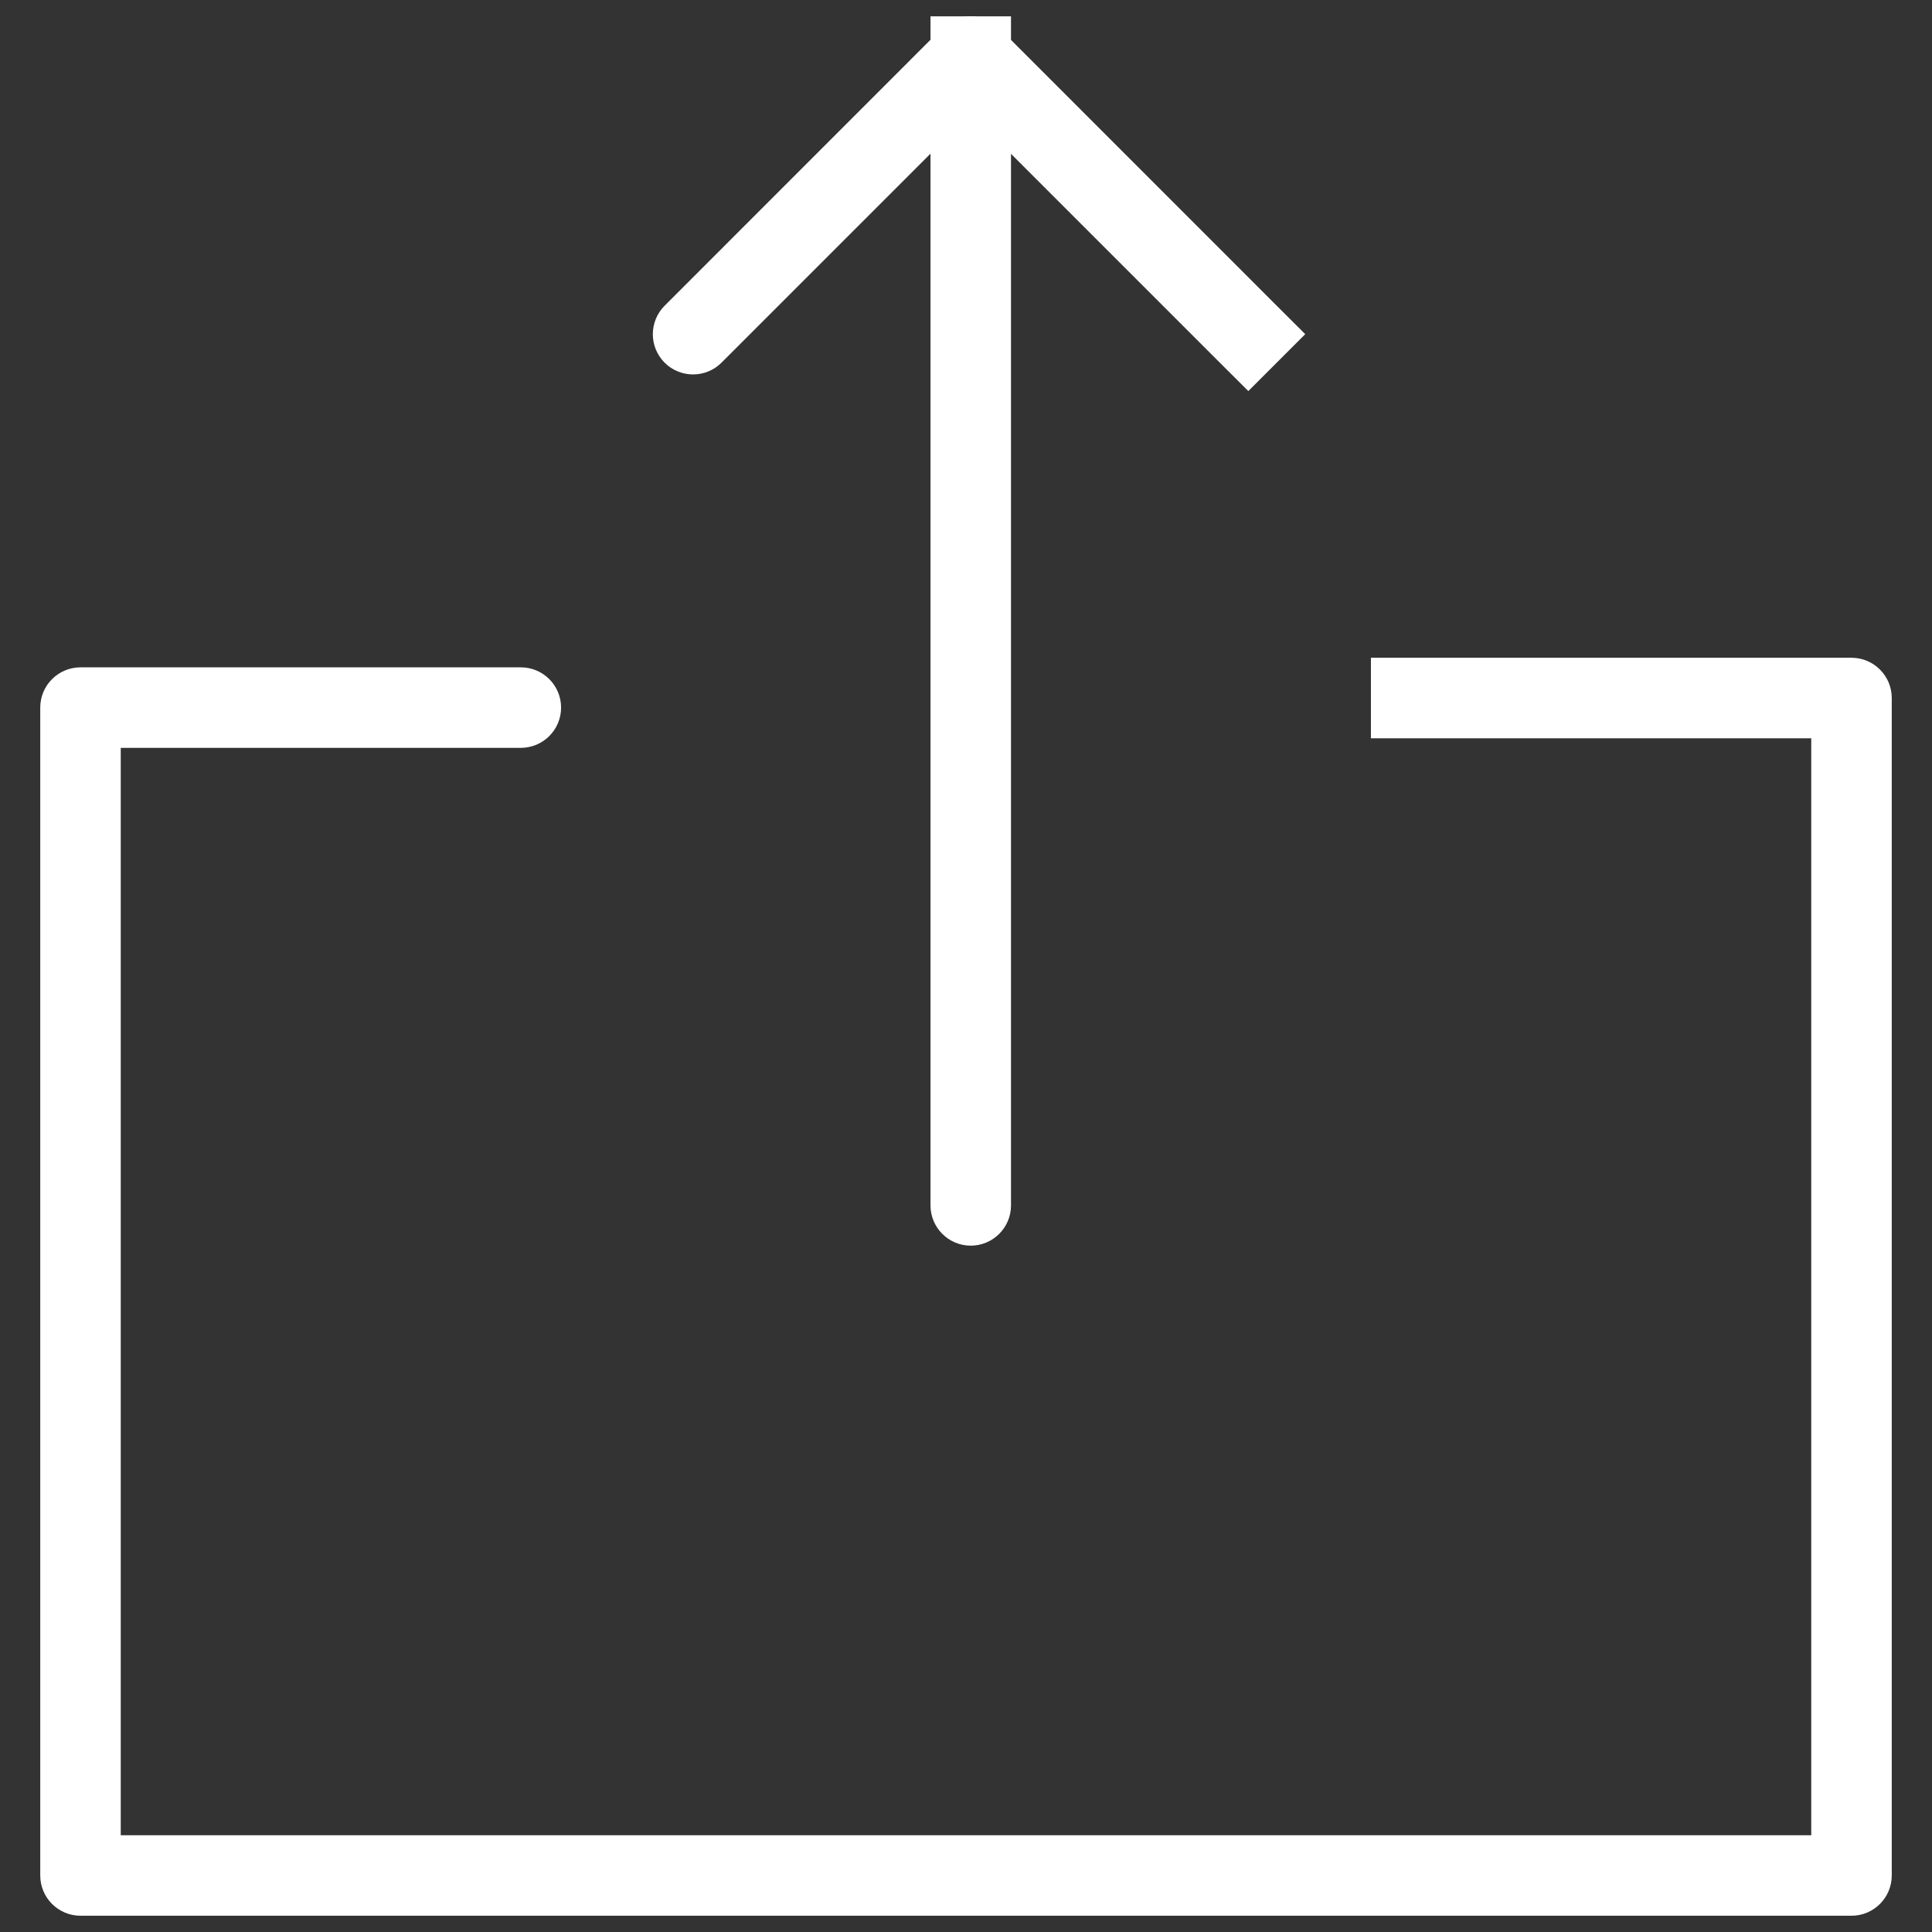 <svg width="24" height="24" viewBox="0 0 24 24" fill="none" xmlns="http://www.w3.org/2000/svg">
<rect x="0" y="0" width="24" height="24" fill="#333333" stroke="none"/>
<path d="M6.47 9.29C6.746 9.29 6.97 9.066 6.97 8.79C6.97 8.514 6.746 8.29 6.47 8.29V9.29ZM1 8.79V8.29C0.724 8.29 0.5 8.514 0.5 8.79H1ZM1 23.298H0.5C0.5 23.574 0.724 23.798 1 23.798L1 23.298ZM23 23.298L23 23.798C23.276 23.798 23.5 23.574 23.5 23.298H23ZM23 8.671H23.5C23.5 8.395 23.276 8.171 23 8.171V8.671ZM17.53 8.171H17.03V9.171H17.53V8.171ZM6.47 8.29H5.4V9.29H6.47V8.29ZM5.4 8.29C5.395 8.29 5.391 8.29 5.386 8.29C5.381 8.29 5.377 8.29 5.372 8.29C5.368 8.29 5.363 8.29 5.358 8.29C5.354 8.29 5.349 8.29 5.344 8.29C5.34 8.29 5.335 8.29 5.33 8.29C5.326 8.29 5.321 8.29 5.317 8.29C5.312 8.29 5.307 8.29 5.303 8.29C5.298 8.29 5.293 8.29 5.289 8.29C5.284 8.29 5.28 8.29 5.275 8.29C5.27 8.29 5.266 8.29 5.261 8.29C5.256 8.29 5.252 8.29 5.247 8.29C5.243 8.29 5.238 8.29 5.233 8.29C5.229 8.29 5.224 8.29 5.22 8.29C5.215 8.29 5.21 8.29 5.206 8.29C5.201 8.29 5.197 8.29 5.192 8.29C5.187 8.29 5.183 8.29 5.178 8.29C5.174 8.29 5.169 8.29 5.164 8.29C5.16 8.29 5.155 8.29 5.151 8.29C5.146 8.29 5.141 8.29 5.137 8.29C5.132 8.29 5.128 8.29 5.123 8.29C5.118 8.29 5.114 8.29 5.109 8.29C5.105 8.29 5.1 8.29 5.096 8.29C5.091 8.29 5.086 8.29 5.082 8.29C5.077 8.29 5.073 8.29 5.068 8.29C5.063 8.29 5.059 8.29 5.054 8.29C5.05 8.29 5.045 8.29 5.041 8.29C5.036 8.29 5.032 8.29 5.027 8.29C5.022 8.29 5.018 8.29 5.013 8.29C5.009 8.29 5.004 8.29 5 8.29C4.995 8.29 4.99 8.29 4.986 8.29C4.981 8.29 4.977 8.29 4.972 8.29C4.968 8.29 4.963 8.29 4.959 8.29C4.954 8.29 4.95 8.29 4.945 8.29C4.94 8.29 4.936 8.29 4.931 8.29C4.927 8.29 4.922 8.29 4.918 8.29C4.913 8.29 4.909 8.29 4.904 8.29C4.9 8.29 4.895 8.29 4.891 8.29C4.886 8.29 4.882 8.29 4.877 8.29C4.872 8.29 4.868 8.29 4.863 8.29C4.859 8.29 4.854 8.29 4.85 8.29C4.845 8.29 4.841 8.29 4.836 8.29C4.832 8.29 4.827 8.29 4.823 8.29C4.818 8.29 4.814 8.29 4.809 8.29C4.805 8.29 4.8 8.29 4.796 8.29C4.791 8.29 4.787 8.29 4.782 8.29C4.778 8.29 4.773 8.29 4.769 8.29C4.764 8.29 4.76 8.29 4.755 8.29C4.751 8.29 4.746 8.29 4.742 8.29C4.737 8.29 4.733 8.29 4.728 8.29C4.724 8.29 4.719 8.29 4.715 8.29C4.71 8.29 4.706 8.29 4.702 8.29C4.697 8.29 4.693 8.29 4.688 8.29C4.684 8.29 4.679 8.29 4.675 8.29C4.67 8.29 4.666 8.29 4.661 8.29C4.657 8.29 4.652 8.29 4.648 8.29C4.643 8.29 4.639 8.29 4.635 8.29C4.63 8.29 4.626 8.29 4.621 8.29C4.617 8.29 4.612 8.29 4.608 8.29C4.603 8.29 4.599 8.29 4.595 8.29C4.59 8.29 4.586 8.29 4.581 8.29C4.577 8.29 4.572 8.29 4.568 8.29C4.563 8.29 4.559 8.29 4.555 8.29C4.55 8.29 4.546 8.29 4.541 8.29C4.537 8.29 4.532 8.29 4.528 8.29C4.524 8.29 4.519 8.29 4.515 8.29C4.51 8.29 4.506 8.29 4.502 8.29C4.497 8.29 4.493 8.29 4.488 8.29C4.484 8.29 4.48 8.29 4.475 8.29C4.471 8.29 4.466 8.29 4.462 8.29C4.458 8.29 4.453 8.29 4.449 8.29C4.444 8.29 4.44 8.29 4.436 8.29C4.431 8.29 4.427 8.29 4.422 8.29C4.418 8.29 4.414 8.29 4.409 8.29C4.405 8.29 4.401 8.29 4.396 8.29C4.392 8.29 4.387 8.29 4.383 8.29C4.379 8.29 4.374 8.29 4.37 8.29C4.366 8.29 4.361 8.29 4.357 8.29C4.352 8.29 4.348 8.29 4.344 8.29C4.339 8.29 4.335 8.29 4.331 8.29C4.326 8.29 4.322 8.29 4.318 8.29C4.313 8.29 4.309 8.29 4.305 8.29C4.3 8.29 4.296 8.29 4.292 8.29C4.287 8.29 4.283 8.29 4.279 8.29C4.274 8.29 4.27 8.29 4.266 8.29C4.261 8.29 4.257 8.29 4.253 8.29C4.248 8.29 4.244 8.29 4.24 8.29C4.235 8.29 4.231 8.29 4.227 8.29C4.222 8.29 4.218 8.29 4.214 8.29C4.209 8.29 4.205 8.29 4.201 8.29C4.196 8.29 4.192 8.29 4.188 8.29C4.184 8.29 4.179 8.29 4.175 8.29C4.171 8.29 4.166 8.29 4.162 8.29C4.158 8.29 4.154 8.29 4.149 8.29C4.145 8.29 4.141 8.29 4.136 8.29C4.132 8.29 4.128 8.29 4.124 8.29C4.119 8.29 4.115 8.29 4.111 8.29C4.106 8.29 4.102 8.29 4.098 8.29C4.094 8.29 4.089 8.29 4.085 8.29C4.081 8.29 4.077 8.29 4.072 8.29C4.068 8.29 4.064 8.29 4.06 8.29C4.055 8.29 4.051 8.29 4.047 8.29C4.043 8.29 4.038 8.29 4.034 8.29C4.03 8.29 4.026 8.29 4.021 8.29C4.017 8.29 4.013 8.29 4.009 8.29C4.005 8.29 4 8.29 3.996 8.29C3.992 8.29 3.988 8.29 3.983 8.29C3.979 8.29 3.975 8.29 3.971 8.29C3.967 8.29 3.962 8.29 3.958 8.29C3.954 8.29 3.95 8.29 3.946 8.29C3.941 8.29 3.937 8.29 3.933 8.29C3.929 8.29 3.925 8.29 3.92 8.29C3.916 8.29 3.912 8.29 3.908 8.29C3.904 8.29 3.899 8.29 3.895 8.29C3.891 8.29 3.887 8.29 3.883 8.29C3.879 8.29 3.874 8.29 3.87 8.29C3.866 8.29 3.862 8.29 3.858 8.29C3.854 8.29 3.849 8.29 3.845 8.29C3.841 8.29 3.837 8.29 3.833 8.29C3.829 8.29 3.825 8.29 3.82 8.29C3.816 8.29 3.812 8.29 3.808 8.29C3.804 8.29 3.8 8.29 3.796 8.29C3.791 8.29 3.787 8.29 3.783 8.29C3.779 8.29 3.775 8.29 3.771 8.29C3.767 8.29 3.763 8.29 3.758 8.29C3.754 8.29 3.75 8.29 3.746 8.29C3.742 8.29 3.738 8.29 3.734 8.29C3.73 8.29 3.726 8.29 3.721 8.29C3.717 8.29 3.713 8.29 3.709 8.29C3.705 8.29 3.701 8.29 3.697 8.29C3.693 8.29 3.689 8.29 3.685 8.29C3.681 8.29 3.676 8.29 3.672 8.29C3.668 8.29 3.664 8.29 3.66 8.29C3.656 8.29 3.652 8.29 3.648 8.29C3.644 8.29 3.64 8.29 3.636 8.29C3.632 8.29 3.628 8.29 3.624 8.29C3.62 8.29 3.615 8.29 3.611 8.29C3.607 8.29 3.603 8.29 3.599 8.29C3.595 8.29 3.591 8.29 3.587 8.29C3.583 8.29 3.579 8.29 3.575 8.29C3.571 8.29 3.567 8.29 3.563 8.29C3.559 8.29 3.555 8.29 3.551 8.29C3.547 8.29 3.543 8.29 3.539 8.29C3.535 8.29 3.531 8.29 3.527 8.29C3.523 8.29 3.519 8.29 3.515 8.29C3.511 8.29 3.507 8.29 3.503 8.29C3.499 8.29 3.495 8.29 3.491 8.29C3.487 8.29 3.483 8.29 3.479 8.29C3.475 8.29 3.471 8.29 3.467 8.29C3.463 8.29 3.459 8.29 3.455 8.29C3.451 8.29 3.447 8.29 3.443 8.29C3.439 8.29 3.435 8.29 3.431 8.29C3.428 8.29 3.424 8.29 3.42 8.29C3.416 8.29 3.412 8.29 3.408 8.29C3.404 8.29 3.4 8.29 3.396 8.29C3.392 8.29 3.388 8.29 3.384 8.29C3.38 8.29 3.376 8.29 3.372 8.29C3.369 8.29 3.365 8.29 3.361 8.29C3.357 8.29 3.353 8.29 3.349 8.29C3.345 8.29 3.341 8.29 3.337 8.29C3.333 8.29 3.329 8.29 3.326 8.29C3.322 8.29 3.318 8.29 3.314 8.29C3.31 8.29 3.306 8.29 3.302 8.29C3.298 8.29 3.295 8.29 3.291 8.29C3.287 8.29 3.283 8.29 3.279 8.29C3.275 8.29 3.271 8.29 3.267 8.29C3.264 8.29 3.26 8.29 3.256 8.29C3.252 8.29 3.248 8.29 3.244 8.29C3.241 8.29 3.237 8.29 3.233 8.29C3.229 8.29 3.225 8.29 3.221 8.29C3.217 8.29 3.214 8.29 3.21 8.29C3.206 8.29 3.202 8.29 3.198 8.29C3.195 8.29 3.191 8.29 3.187 8.29C3.183 8.29 3.179 8.29 3.176 8.29C3.172 8.29 3.168 8.29 3.164 8.29C3.16 8.29 3.157 8.29 3.153 8.29C3.149 8.29 3.145 8.29 3.141 8.29C3.138 8.29 3.134 8.29 3.13 8.29C3.126 8.29 3.123 8.29 3.119 8.29C3.115 8.29 3.111 8.29 3.107 8.29C3.104 8.29 3.1 8.29 3.096 8.29C3.092 8.29 3.089 8.29 3.085 8.29C3.081 8.29 3.077 8.29 3.074 8.29C3.07 8.29 3.066 8.29 3.062 8.29C3.059 8.29 3.055 8.29 3.051 8.29C3.048 8.29 3.044 8.29 3.04 8.29C3.036 8.29 3.033 8.29 3.029 8.29C3.025 8.29 3.022 8.29 3.018 8.29C3.014 8.29 3.01 8.29 3.007 8.29C3.003 8.29 2.999 8.29 2.996 8.29C2.992 8.29 2.988 8.29 2.985 8.29C2.981 8.29 2.977 8.29 2.974 8.29C2.97 8.29 2.966 8.29 2.963 8.29C2.959 8.29 2.955 8.29 2.952 8.29C2.948 8.29 2.944 8.29 2.941 8.29C2.937 8.29 2.933 8.29 2.93 8.29C2.926 8.29 2.922 8.29 2.919 8.29C2.915 8.29 2.912 8.29 2.908 8.29C2.904 8.29 2.901 8.29 2.897 8.29C2.893 8.29 2.89 8.29 2.886 8.29C2.883 8.29 2.879 8.29 2.875 8.29C2.872 8.29 2.868 8.29 2.865 8.29C2.861 8.29 2.857 8.29 2.854 8.29C2.85 8.29 2.847 8.29 2.843 8.29C2.839 8.29 2.836 8.29 2.832 8.29C2.829 8.29 2.825 8.29 2.822 8.29C2.818 8.29 2.814 8.29 2.811 8.29C2.807 8.29 2.804 8.29 2.8 8.29C2.797 8.29 2.793 8.29 2.79 8.29C2.786 8.29 2.783 8.29 2.779 8.29C2.775 8.29 2.772 8.29 2.768 8.29C2.765 8.29 2.761 8.29 2.758 8.29C2.754 8.29 2.751 8.29 2.747 8.29C2.744 8.29 2.74 8.29 2.737 8.29C2.733 8.29 2.73 8.29 2.726 8.29C2.723 8.29 2.719 8.29 2.716 8.29C2.712 8.29 2.709 8.29 2.705 8.29C2.702 8.29 2.698 8.29 2.695 8.29C2.691 8.29 2.688 8.29 2.685 8.29C2.681 8.29 2.678 8.29 2.674 8.29C2.671 8.29 2.667 8.29 2.664 8.29C2.66 8.29 2.657 8.29 2.653 8.29C2.65 8.29 2.647 8.29 2.643 8.29C2.64 8.29 2.636 8.29 2.633 8.29C2.629 8.29 2.626 8.29 2.623 8.29C2.619 8.29 2.616 8.29 2.612 8.29C2.609 8.29 2.606 8.29 2.602 8.29C2.599 8.29 2.595 8.29 2.592 8.29C2.589 8.29 2.585 8.29 2.582 8.29C2.579 8.29 2.575 8.29 2.572 8.29C2.568 8.29 2.565 8.29 2.562 8.29C2.558 8.29 2.555 8.29 2.552 8.29C2.548 8.29 2.545 8.29 2.542 8.29C2.538 8.29 2.535 8.29 2.532 8.29C2.528 8.29 2.525 8.29 2.522 8.29C2.518 8.29 2.515 8.29 2.512 8.29C2.508 8.29 2.505 8.29 2.502 8.29C2.498 8.29 2.495 8.29 2.492 8.29C2.488 8.29 2.485 8.29 2.482 8.29C2.478 8.29 2.475 8.29 2.472 8.29C2.469 8.29 2.465 8.29 2.462 8.29C2.459 8.29 2.455 8.29 2.452 8.29C2.449 8.29 2.446 8.29 2.442 8.29C2.439 8.29 2.436 8.29 2.433 8.29C2.429 8.29 2.426 8.29 2.423 8.29C2.42 8.29 2.416 8.29 2.413 8.29C2.41 8.29 2.407 8.29 2.404 8.29C2.4 8.29 2.397 8.29 2.394 8.29C2.391 8.29 2.387 8.29 2.384 8.29C2.381 8.29 2.378 8.29 2.375 8.29C2.371 8.29 2.368 8.29 2.365 8.29C2.362 8.29 2.359 8.29 2.355 8.29C2.352 8.29 2.349 8.29 2.346 8.29C2.343 8.29 2.34 8.29 2.336 8.29C2.333 8.29 2.33 8.29 2.327 8.29C2.324 8.29 2.321 8.29 2.318 8.29C2.314 8.29 2.311 8.29 2.308 8.29C2.305 8.29 2.302 8.29 2.299 8.29C2.296 8.29 2.292 8.29 2.289 8.29C2.286 8.29 2.283 8.29 2.28 8.29C2.277 8.29 2.274 8.29 2.271 8.29C2.268 8.29 2.265 8.29 2.261 8.29C2.258 8.29 2.255 8.29 2.252 8.29C2.249 8.29 2.246 8.29 2.243 8.29C2.24 8.29 2.237 8.29 2.234 8.29C2.231 8.29 2.228 8.29 2.225 8.29C2.222 8.29 2.218 8.29 2.215 8.29C2.212 8.29 2.209 8.29 2.206 8.29C2.203 8.29 2.2 8.29 2.197 8.29C2.194 8.29 2.191 8.29 2.188 8.29C2.185 8.29 2.182 8.29 2.179 8.29C2.176 8.29 2.173 8.29 2.17 8.29C2.167 8.29 2.164 8.29 2.161 8.29C2.158 8.29 2.155 8.29 2.152 8.29C2.149 8.29 2.146 8.29 2.143 8.29C2.14 8.29 2.137 8.29 2.134 8.29C2.131 8.29 2.128 8.29 2.126 8.29C2.123 8.29 2.12 8.29 2.117 8.29C2.114 8.29 2.111 8.29 2.108 8.29C2.105 8.29 2.102 8.29 2.099 8.29C2.096 8.29 2.093 8.29 2.09 8.29C2.087 8.29 2.085 8.29 2.082 8.29C2.079 8.29 2.076 8.29 2.073 8.29C2.07 8.29 2.067 8.29 2.064 8.29C2.061 8.29 2.059 8.29 2.056 8.29C2.053 8.29 2.05 8.29 2.047 8.29C2.044 8.29 2.041 8.29 2.038 8.29C2.036 8.29 2.033 8.29 2.03 8.29C2.027 8.29 2.024 8.29 2.021 8.29C2.019 8.29 2.016 8.29 2.013 8.29C2.01 8.29 2.007 8.29 2.005 8.29C2.002 8.29 1.999 8.29 1.996 8.29C1.993 8.29 1.99 8.29 1.988 8.29C1.985 8.29 1.982 8.29 1.979 8.29C1.977 8.29 1.974 8.29 1.971 8.29C1.968 8.29 1.965 8.29 1.963 8.29C1.96 8.29 1.957 8.29 1.954 8.29C1.952 8.29 1.949 8.29 1.946 8.29C1.943 8.29 1.941 8.29 1.938 8.29C1.935 8.29 1.932 8.29 1.93 8.29C1.927 8.29 1.924 8.29 1.922 8.29C1.919 8.29 1.916 8.29 1.913 8.29C1.911 8.29 1.908 8.29 1.905 8.29C1.903 8.29 1.9 8.29 1.897 8.29C1.895 8.29 1.892 8.29 1.889 8.29C1.887 8.29 1.884 8.29 1.881 8.29C1.879 8.29 1.876 8.29 1.873 8.29C1.871 8.29 1.868 8.29 1.865 8.29C1.863 8.29 1.86 8.29 1.857 8.29C1.855 8.29 1.852 8.29 1.85 8.29C1.847 8.29 1.844 8.29 1.842 8.29C1.839 8.29 1.837 8.29 1.834 8.29C1.831 8.29 1.829 8.29 1.826 8.29C1.824 8.29 1.821 8.29 1.818 8.29C1.816 8.29 1.813 8.29 1.811 8.29C1.808 8.29 1.806 8.29 1.803 8.29C1.8 8.29 1.798 8.29 1.795 8.29C1.793 8.29 1.79 8.29 1.788 8.29C1.785 8.29 1.783 8.29 1.78 8.29C1.778 8.29 1.775 8.29 1.773 8.29C1.77 8.29 1.768 8.29 1.765 8.29C1.763 8.29 1.76 8.29 1.758 8.29C1.755 8.29 1.753 8.29 1.75 8.29C1.748 8.29 1.745 8.29 1.743 8.29C1.74 8.29 1.738 8.29 1.735 8.29C1.733 8.29 1.73 8.29 1.728 8.29C1.725 8.29 1.723 8.29 1.721 8.29C1.718 8.29 1.716 8.29 1.713 8.29C1.711 8.29 1.708 8.29 1.706 8.29C1.704 8.29 1.701 8.29 1.699 8.29C1.696 8.29 1.694 8.29 1.692 8.29C1.689 8.29 1.687 8.29 1.684 8.29C1.682 8.29 1.68 8.29 1.677 8.29C1.675 8.29 1.673 8.29 1.67 8.29C1.668 8.29 1.665 8.29 1.663 8.29C1.661 8.29 1.658 8.29 1.656 8.29C1.654 8.29 1.651 8.29 1.649 8.29C1.647 8.29 1.644 8.29 1.642 8.29C1.64 8.29 1.637 8.29 1.635 8.29C1.633 8.29 1.631 8.29 1.628 8.29C1.626 8.29 1.624 8.29 1.621 8.29C1.619 8.29 1.617 8.29 1.614 8.29C1.612 8.29 1.61 8.29 1.608 8.29C1.605 8.29 1.603 8.29 1.601 8.29C1.599 8.29 1.596 8.29 1.594 8.29C1.592 8.29 1.59 8.29 1.587 8.29C1.585 8.29 1.583 8.29 1.581 8.29C1.579 8.29 1.576 8.29 1.574 8.29C1.572 8.29 1.57 8.29 1.568 8.29C1.565 8.29 1.563 8.29 1.561 8.29C1.559 8.29 1.557 8.29 1.554 8.29C1.552 8.29 1.55 8.29 1.548 8.29C1.546 8.29 1.544 8.29 1.541 8.29C1.539 8.29 1.537 8.29 1.535 8.29C1.533 8.29 1.531 8.29 1.529 8.29C1.526 8.29 1.524 8.29 1.522 8.29C1.52 8.29 1.518 8.29 1.516 8.29C1.514 8.29 1.512 8.29 1.51 8.29C1.508 8.29 1.505 8.29 1.503 8.29C1.501 8.29 1.499 8.29 1.497 8.29C1.495 8.29 1.493 8.29 1.491 8.29C1.489 8.29 1.487 8.29 1.485 8.29C1.483 8.29 1.481 8.29 1.479 8.29C1.477 8.29 1.475 8.29 1.473 8.29C1.471 8.29 1.469 8.29 1.467 8.29C1.465 8.29 1.463 8.29 1.461 8.29C1.459 8.29 1.457 8.29 1.455 8.29C1.453 8.29 1.451 8.29 1.449 8.29C1.447 8.29 1.445 8.29 1.443 8.29C1.441 8.29 1.439 8.29 1.437 8.29C1.435 8.29 1.433 8.29 1.431 8.29C1.429 8.29 1.427 8.29 1.425 8.29C1.423 8.29 1.421 8.29 1.419 8.29C1.417 8.29 1.416 8.29 1.414 8.29C1.412 8.29 1.41 8.29 1.408 8.29C1.406 8.29 1.404 8.29 1.402 8.29C1.4 8.29 1.399 8.29 1.397 8.29C1.395 8.29 1.393 8.29 1.391 8.29C1.389 8.29 1.387 8.29 1.386 8.29C1.384 8.29 1.382 8.29 1.38 8.29C1.378 8.29 1.376 8.29 1.375 8.29C1.373 8.29 1.371 8.29 1.369 8.29C1.367 8.29 1.366 8.29 1.364 8.29C1.362 8.29 1.36 8.29 1.358 8.29C1.357 8.29 1.355 8.29 1.353 8.29C1.351 8.29 1.349 8.29 1.348 8.29C1.346 8.29 1.344 8.29 1.342 8.29C1.341 8.29 1.339 8.29 1.337 8.29C1.336 8.29 1.334 8.29 1.332 8.29C1.33 8.29 1.329 8.29 1.327 8.29C1.325 8.29 1.324 8.29 1.322 8.29C1.32 8.29 1.318 8.29 1.317 8.29C1.315 8.29 1.313 8.29 1.312 8.29C1.31 8.29 1.308 8.29 1.307 8.29C1.305 8.29 1.303 8.29 1.302 8.29C1.3 8.29 1.298 8.29 1.297 8.29C1.295 8.29 1.294 8.29 1.292 8.29C1.29 8.29 1.289 8.29 1.287 8.29C1.285 8.29 1.284 8.29 1.282 8.29C1.281 8.29 1.279 8.29 1.278 8.29C1.276 8.29 1.274 8.29 1.273 8.29C1.271 8.29 1.27 8.29 1.268 8.29C1.267 8.29 1.265 8.29 1.263 8.29C1.262 8.29 1.26 8.29 1.259 8.29C1.257 8.29 1.256 8.29 1.254 8.29C1.253 8.29 1.251 8.29 1.25 8.29C1.248 8.29 1.247 8.29 1.245 8.29C1.244 8.29 1.242 8.29 1.241 8.29C1.239 8.29 1.238 8.29 1.236 8.29C1.235 8.29 1.233 8.29 1.232 8.29C1.23 8.29 1.229 8.29 1.228 8.29C1.226 8.29 1.225 8.29 1.223 8.29C1.222 8.29 1.22 8.29 1.219 8.29C1.218 8.29 1.216 8.29 1.215 8.29C1.213 8.29 1.212 8.29 1.211 8.29C1.209 8.29 1.208 8.29 1.206 8.29C1.205 8.29 1.204 8.29 1.202 8.29C1.201 8.29 1.2 8.29 1.198 8.29C1.197 8.29 1.195 8.29 1.194 8.29C1.193 8.29 1.191 8.29 1.19 8.29C1.189 8.29 1.187 8.29 1.186 8.29C1.185 8.29 1.184 8.29 1.182 8.29C1.181 8.29 1.18 8.29 1.178 8.29C1.177 8.29 1.176 8.29 1.175 8.29C1.173 8.29 1.172 8.29 1.171 8.29C1.169 8.29 1.168 8.29 1.167 8.29C1.166 8.29 1.164 8.29 1.163 8.29C1.162 8.29 1.161 8.29 1.16 8.29C1.158 8.29 1.157 8.29 1.156 8.29C1.155 8.29 1.153 8.29 1.152 8.29C1.151 8.29 1.15 8.29 1.149 8.29C1.148 8.29 1.146 8.29 1.145 8.29C1.144 8.29 1.143 8.29 1.142 8.29C1.141 8.29 1.139 8.29 1.138 8.29C1.137 8.29 1.136 8.29 1.135 8.29C1.134 8.29 1.133 8.29 1.132 8.29C1.13 8.29 1.129 8.29 1.128 8.29C1.127 8.29 1.126 8.29 1.125 8.29C1.124 8.29 1.123 8.29 1.122 8.29C1.121 8.29 1.12 8.29 1.118 8.29C1.117 8.29 1.116 8.29 1.115 8.29C1.114 8.29 1.113 8.29 1.112 8.29C1.111 8.29 1.11 8.29 1.109 8.29C1.108 8.29 1.107 8.29 1.106 8.29C1.105 8.29 1.104 8.29 1.103 8.29C1.102 8.29 1.101 8.29 1.1 8.29C1.099 8.29 1.098 8.29 1.097 8.29C1.096 8.29 1.095 8.29 1.094 8.29C1.093 8.29 1.092 8.29 1.092 8.29C1.091 8.29 1.09 8.29 1.089 8.29C1.088 8.29 1.087 8.29 1.086 8.29C1.085 8.29 1.084 8.29 1.083 8.29C1.082 8.29 1.081 8.29 1.081 8.29C1.08 8.29 1.079 8.29 1.078 8.29C1.077 8.29 1.076 8.29 1.075 8.29C1.075 8.29 1.074 8.29 1.073 8.29C1.072 8.29 1.071 8.29 1.07 8.29C1.07 8.29 1.069 8.29 1.068 8.29C1.067 8.29 1.066 8.29 1.066 8.29C1.065 8.29 1.064 8.29 1.063 8.29C1.062 8.29 1.062 8.29 1.061 8.29C1.06 8.29 1.059 8.29 1.059 8.29C1.058 8.29 1.057 8.29 1.056 8.29C1.056 8.29 1.055 8.29 1.054 8.29C1.053 8.29 1.053 8.29 1.052 8.29C1.051 8.29 1.051 8.29 1.05 8.29C1.049 8.29 1.048 8.29 1.048 8.29C1.047 8.29 1.046 8.29 1.046 8.29C1.045 8.29 1.044 8.29 1.044 8.29C1.043 8.29 1.042 8.29 1.042 8.29C1.041 8.29 1.041 8.29 1.04 8.29C1.039 8.29 1.039 8.29 1.038 8.29C1.037 8.29 1.037 8.29 1.036 8.29C1.036 8.29 1.035 8.29 1.034 8.29C1.034 8.29 1.033 8.29 1.033 8.29C1.032 8.29 1.032 8.29 1.031 8.29C1.03 8.29 1.03 8.29 1.029 8.29C1.029 8.29 1.028 8.29 1.028 8.29C1.027 8.29 1.027 8.29 1.026 8.29C1.026 8.29 1.025 8.29 1.025 8.29C1.024 8.29 1.024 8.29 1.023 8.29C1.023 8.29 1.022 8.29 1.022 8.29C1.021 8.29 1.021 8.29 1.02 8.29C1.02 8.29 1.02 8.29 1.019 8.29C1.019 8.29 1.018 8.29 1.018 8.29C1.017 8.29 1.017 8.29 1.017 8.29C1.016 8.29 1.016 8.29 1.015 8.29C1.015 8.29 1.015 8.29 1.014 8.29C1.014 8.29 1.014 8.29 1.013 8.29C1.013 8.29 1.012 8.29 1.012 8.29C1.012 8.29 1.011 8.29 1.011 8.29C1.011 8.29 1.01 8.29 1.01 8.29C1.01 8.29 1.009 8.29 1.009 8.29C1.009 8.29 1.009 8.29 1.008 8.29C1.008 8.29 1.008 8.29 1.007 8.29C1.007 8.29 1.007 8.29 1.007 8.29C1.006 8.29 1.006 8.29 1.006 8.29C1.006 8.29 1.005 8.29 1.005 8.29C1.005 8.29 1.005 8.29 1.004 8.29C1.004 8.29 1.004 8.29 1.004 8.29C1.004 8.29 1.003 8.29 1.003 8.29C1.003 8.29 1.003 8.29 1.003 8.29C1.003 8.29 1.002 8.29 1.002 8.29C1.002 8.29 1.002 8.29 1.002 8.29C1.002 8.29 1.002 8.29 1.001 8.29C1.001 8.29 1.001 8.29 1.001 8.29C1.001 8.29 1.001 8.29 1.001 8.29C1.001 8.29 1.001 8.29 1.001 8.29C1 8.29 1 8.29 1 8.29C1 8.29 1 8.29 1 8.29C1 8.29 1 8.29 1 8.29C1 8.29 1 8.29 1 8.29C1 8.29 1 8.29 1 8.79C1 9.29 1 9.29 1 9.29C1 9.29 1 9.29 1 9.29C1 9.29 1 9.29 1 9.29C1 9.29 1 9.29 1 9.29C1 9.29 1 9.29 1.001 9.29C1.001 9.29 1.001 9.29 1.001 9.29C1.001 9.29 1.001 9.29 1.001 9.29C1.001 9.29 1.001 9.29 1.001 9.29C1.002 9.29 1.002 9.29 1.002 9.29C1.002 9.29 1.002 9.29 1.002 9.29C1.002 9.29 1.003 9.29 1.003 9.29C1.003 9.29 1.003 9.29 1.003 9.29C1.003 9.29 1.004 9.29 1.004 9.29C1.004 9.29 1.004 9.29 1.004 9.29C1.005 9.29 1.005 9.29 1.005 9.29C1.005 9.29 1.006 9.29 1.006 9.29C1.006 9.29 1.006 9.29 1.007 9.29C1.007 9.29 1.007 9.29 1.007 9.29C1.008 9.29 1.008 9.29 1.008 9.29C1.009 9.29 1.009 9.29 1.009 9.29C1.009 9.29 1.01 9.29 1.01 9.29C1.01 9.29 1.011 9.29 1.011 9.29C1.011 9.29 1.012 9.29 1.012 9.29C1.012 9.29 1.013 9.29 1.013 9.29C1.014 9.29 1.014 9.29 1.014 9.29C1.015 9.29 1.015 9.29 1.015 9.29C1.016 9.29 1.016 9.29 1.017 9.29C1.017 9.29 1.017 9.29 1.018 9.29C1.018 9.29 1.019 9.29 1.019 9.29C1.02 9.29 1.02 9.29 1.02 9.29C1.021 9.29 1.021 9.29 1.022 9.29C1.022 9.29 1.023 9.29 1.023 9.29C1.024 9.29 1.024 9.29 1.025 9.29C1.025 9.29 1.026 9.29 1.026 9.29C1.027 9.29 1.027 9.29 1.028 9.29C1.028 9.29 1.029 9.29 1.029 9.29C1.03 9.29 1.03 9.29 1.031 9.29C1.032 9.29 1.032 9.29 1.033 9.29C1.033 9.29 1.034 9.29 1.034 9.29C1.035 9.29 1.036 9.29 1.036 9.29C1.037 9.29 1.037 9.29 1.038 9.29C1.039 9.29 1.039 9.29 1.04 9.29C1.041 9.29 1.041 9.29 1.042 9.29C1.042 9.29 1.043 9.29 1.044 9.29C1.044 9.29 1.045 9.29 1.046 9.29C1.046 9.29 1.047 9.29 1.048 9.29C1.048 9.29 1.049 9.29 1.05 9.29C1.051 9.29 1.051 9.29 1.052 9.29C1.053 9.29 1.053 9.29 1.054 9.29C1.055 9.29 1.056 9.29 1.056 9.29C1.057 9.29 1.058 9.29 1.059 9.29C1.059 9.29 1.06 9.29 1.061 9.29C1.062 9.29 1.062 9.29 1.063 9.29C1.064 9.29 1.065 9.29 1.066 9.29C1.066 9.29 1.067 9.29 1.068 9.29C1.069 9.29 1.07 9.29 1.07 9.29C1.071 9.29 1.072 9.29 1.073 9.29C1.074 9.29 1.075 9.29 1.075 9.29C1.076 9.29 1.077 9.29 1.078 9.29C1.079 9.29 1.08 9.29 1.081 9.29C1.081 9.29 1.082 9.29 1.083 9.29C1.084 9.29 1.085 9.29 1.086 9.29C1.087 9.29 1.088 9.29 1.089 9.29C1.09 9.29 1.091 9.29 1.092 9.29C1.092 9.29 1.093 9.29 1.094 9.29C1.095 9.29 1.096 9.29 1.097 9.29C1.098 9.29 1.099 9.29 1.1 9.29C1.101 9.29 1.102 9.29 1.103 9.29C1.104 9.29 1.105 9.29 1.106 9.29C1.107 9.29 1.108 9.29 1.109 9.29C1.11 9.29 1.111 9.29 1.112 9.29C1.113 9.29 1.114 9.29 1.115 9.29C1.116 9.29 1.117 9.29 1.118 9.29C1.12 9.29 1.121 9.29 1.122 9.29C1.123 9.29 1.124 9.29 1.125 9.29C1.126 9.29 1.127 9.29 1.128 9.29C1.129 9.29 1.13 9.29 1.132 9.29C1.133 9.29 1.134 9.29 1.135 9.29C1.136 9.29 1.137 9.29 1.138 9.29C1.139 9.29 1.141 9.29 1.142 9.29C1.143 9.29 1.144 9.29 1.145 9.29C1.146 9.29 1.148 9.29 1.149 9.29C1.15 9.29 1.151 9.29 1.152 9.29C1.153 9.29 1.155 9.29 1.156 9.29C1.157 9.29 1.158 9.29 1.16 9.29C1.161 9.29 1.162 9.29 1.163 9.29C1.164 9.29 1.166 9.29 1.167 9.29C1.168 9.29 1.169 9.29 1.171 9.29C1.172 9.29 1.173 9.29 1.175 9.29C1.176 9.29 1.177 9.29 1.178 9.29C1.18 9.29 1.181 9.29 1.182 9.29C1.184 9.29 1.185 9.29 1.186 9.29C1.187 9.29 1.189 9.29 1.19 9.29C1.191 9.29 1.193 9.29 1.194 9.29C1.195 9.29 1.197 9.29 1.198 9.29C1.2 9.29 1.201 9.29 1.202 9.29C1.204 9.29 1.205 9.29 1.206 9.29C1.208 9.29 1.209 9.29 1.211 9.29C1.212 9.29 1.213 9.29 1.215 9.29C1.216 9.29 1.218 9.29 1.219 9.29C1.22 9.29 1.222 9.29 1.223 9.29C1.225 9.29 1.226 9.29 1.228 9.29C1.229 9.29 1.23 9.29 1.232 9.29C1.233 9.29 1.235 9.29 1.236 9.29C1.238 9.29 1.239 9.29 1.241 9.29C1.242 9.29 1.244 9.29 1.245 9.29C1.247 9.29 1.248 9.29 1.25 9.29C1.251 9.29 1.253 9.29 1.254 9.29C1.256 9.29 1.257 9.29 1.259 9.29C1.26 9.29 1.262 9.29 1.263 9.29C1.265 9.29 1.267 9.29 1.268 9.29C1.27 9.29 1.271 9.29 1.273 9.29C1.274 9.29 1.276 9.29 1.278 9.29C1.279 9.29 1.281 9.29 1.282 9.29C1.284 9.29 1.285 9.29 1.287 9.29C1.289 9.29 1.29 9.29 1.292 9.29C1.294 9.29 1.295 9.29 1.297 9.29C1.298 9.29 1.3 9.29 1.302 9.29C1.303 9.29 1.305 9.29 1.307 9.29C1.308 9.29 1.31 9.29 1.312 9.29C1.313 9.29 1.315 9.29 1.317 9.29C1.318 9.29 1.32 9.29 1.322 9.29C1.324 9.29 1.325 9.29 1.327 9.29C1.329 9.29 1.33 9.29 1.332 9.29C1.334 9.29 1.336 9.29 1.337 9.29C1.339 9.29 1.341 9.29 1.342 9.29C1.344 9.29 1.346 9.29 1.348 9.29C1.349 9.29 1.351 9.29 1.353 9.29C1.355 9.29 1.357 9.29 1.358 9.29C1.36 9.29 1.362 9.29 1.364 9.29C1.366 9.29 1.367 9.29 1.369 9.29C1.371 9.29 1.373 9.29 1.375 9.29C1.376 9.29 1.378 9.29 1.38 9.29C1.382 9.29 1.384 9.29 1.386 9.29C1.387 9.29 1.389 9.29 1.391 9.29C1.393 9.29 1.395 9.29 1.397 9.29C1.399 9.29 1.4 9.29 1.402 9.29C1.404 9.29 1.406 9.29 1.408 9.29C1.41 9.29 1.412 9.29 1.414 9.29C1.416 9.29 1.417 9.29 1.419 9.29C1.421 9.29 1.423 9.29 1.425 9.29C1.427 9.29 1.429 9.29 1.431 9.29C1.433 9.29 1.435 9.29 1.437 9.29C1.439 9.29 1.441 9.29 1.443 9.29C1.445 9.29 1.447 9.29 1.449 9.29C1.451 9.29 1.453 9.29 1.455 9.29C1.457 9.29 1.459 9.29 1.461 9.29C1.463 9.29 1.465 9.29 1.467 9.29C1.469 9.29 1.471 9.29 1.473 9.29C1.475 9.29 1.477 9.29 1.479 9.29C1.481 9.29 1.483 9.29 1.485 9.29C1.487 9.29 1.489 9.29 1.491 9.29C1.493 9.29 1.495 9.29 1.497 9.29C1.499 9.29 1.501 9.29 1.503 9.29C1.505 9.29 1.508 9.29 1.51 9.29C1.512 9.29 1.514 9.29 1.516 9.29C1.518 9.29 1.52 9.29 1.522 9.29C1.524 9.29 1.526 9.29 1.529 9.29C1.531 9.29 1.533 9.29 1.535 9.29C1.537 9.29 1.539 9.29 1.541 9.29C1.544 9.29 1.546 9.29 1.548 9.29C1.55 9.29 1.552 9.29 1.554 9.29C1.557 9.29 1.559 9.29 1.561 9.29C1.563 9.29 1.565 9.29 1.568 9.29C1.57 9.29 1.572 9.29 1.574 9.29C1.576 9.29 1.579 9.29 1.581 9.29C1.583 9.29 1.585 9.29 1.587 9.29C1.59 9.29 1.592 9.29 1.594 9.29C1.596 9.29 1.599 9.29 1.601 9.29C1.603 9.29 1.605 9.29 1.608 9.29C1.61 9.29 1.612 9.29 1.614 9.29C1.617 9.29 1.619 9.29 1.621 9.29C1.624 9.29 1.626 9.29 1.628 9.29C1.631 9.29 1.633 9.29 1.635 9.29C1.637 9.29 1.64 9.29 1.642 9.29C1.644 9.29 1.647 9.29 1.649 9.29C1.651 9.29 1.654 9.29 1.656 9.29C1.658 9.29 1.661 9.29 1.663 9.29C1.665 9.29 1.668 9.29 1.67 9.29C1.673 9.29 1.675 9.29 1.677 9.29C1.68 9.29 1.682 9.29 1.684 9.29C1.687 9.29 1.689 9.29 1.692 9.29C1.694 9.29 1.696 9.29 1.699 9.29C1.701 9.29 1.704 9.29 1.706 9.29C1.708 9.29 1.711 9.29 1.713 9.29C1.716 9.29 1.718 9.29 1.721 9.29C1.723 9.29 1.725 9.29 1.728 9.29C1.73 9.29 1.733 9.29 1.735 9.29C1.738 9.29 1.74 9.29 1.743 9.29C1.745 9.29 1.748 9.29 1.75 9.29C1.753 9.29 1.755 9.29 1.758 9.29C1.76 9.29 1.763 9.29 1.765 9.29C1.768 9.29 1.77 9.29 1.773 9.29C1.775 9.29 1.778 9.29 1.78 9.29C1.783 9.29 1.785 9.29 1.788 9.29C1.79 9.29 1.793 9.29 1.795 9.29C1.798 9.29 1.8 9.29 1.803 9.29C1.806 9.29 1.808 9.29 1.811 9.29C1.813 9.29 1.816 9.29 1.818 9.29C1.821 9.29 1.824 9.29 1.826 9.29C1.829 9.29 1.831 9.29 1.834 9.29C1.837 9.29 1.839 9.29 1.842 9.29C1.844 9.29 1.847 9.29 1.85 9.29C1.852 9.29 1.855 9.29 1.857 9.29C1.86 9.29 1.863 9.29 1.865 9.29C1.868 9.29 1.871 9.29 1.873 9.29C1.876 9.29 1.879 9.29 1.881 9.29C1.884 9.29 1.887 9.29 1.889 9.29C1.892 9.29 1.895 9.29 1.897 9.29C1.9 9.29 1.903 9.29 1.905 9.29C1.908 9.29 1.911 9.29 1.913 9.29C1.916 9.29 1.919 9.29 1.922 9.29C1.924 9.29 1.927 9.29 1.93 9.29C1.932 9.29 1.935 9.29 1.938 9.29C1.941 9.29 1.943 9.29 1.946 9.29C1.949 9.29 1.952 9.29 1.954 9.29C1.957 9.29 1.96 9.29 1.963 9.29C1.965 9.29 1.968 9.29 1.971 9.29C1.974 9.29 1.977 9.29 1.979 9.29C1.982 9.29 1.985 9.29 1.988 9.29C1.99 9.29 1.993 9.29 1.996 9.29C1.999 9.29 2.002 9.29 2.005 9.29C2.007 9.29 2.01 9.29 2.013 9.29C2.016 9.29 2.019 9.29 2.021 9.29C2.024 9.29 2.027 9.29 2.03 9.29C2.033 9.29 2.036 9.29 2.038 9.29C2.041 9.29 2.044 9.29 2.047 9.29C2.05 9.29 2.053 9.29 2.056 9.29C2.059 9.29 2.061 9.29 2.064 9.29C2.067 9.29 2.07 9.29 2.073 9.29C2.076 9.29 2.079 9.29 2.082 9.29C2.085 9.29 2.087 9.29 2.09 9.29C2.093 9.29 2.096 9.29 2.099 9.29C2.102 9.29 2.105 9.29 2.108 9.29C2.111 9.29 2.114 9.29 2.117 9.29C2.12 9.29 2.123 9.29 2.126 9.29C2.128 9.29 2.131 9.29 2.134 9.29C2.137 9.29 2.14 9.29 2.143 9.29C2.146 9.29 2.149 9.29 2.152 9.29C2.155 9.29 2.158 9.29 2.161 9.29C2.164 9.29 2.167 9.29 2.17 9.29C2.173 9.29 2.176 9.29 2.179 9.29C2.182 9.29 2.185 9.29 2.188 9.29C2.191 9.29 2.194 9.29 2.197 9.29C2.2 9.29 2.203 9.29 2.206 9.29C2.209 9.29 2.212 9.29 2.215 9.29C2.218 9.29 2.222 9.29 2.225 9.29C2.228 9.29 2.231 9.29 2.234 9.29C2.237 9.29 2.24 9.29 2.243 9.29C2.246 9.29 2.249 9.29 2.252 9.29C2.255 9.29 2.258 9.29 2.261 9.29C2.265 9.29 2.268 9.29 2.271 9.29C2.274 9.29 2.277 9.29 2.28 9.29C2.283 9.29 2.286 9.29 2.289 9.29C2.292 9.29 2.296 9.29 2.299 9.29C2.302 9.29 2.305 9.29 2.308 9.29C2.311 9.29 2.314 9.29 2.318 9.29C2.321 9.29 2.324 9.29 2.327 9.29C2.33 9.29 2.333 9.29 2.336 9.29C2.34 9.29 2.343 9.29 2.346 9.29C2.349 9.29 2.352 9.29 2.355 9.29C2.359 9.29 2.362 9.29 2.365 9.29C2.368 9.29 2.371 9.29 2.375 9.29C2.378 9.29 2.381 9.29 2.384 9.29C2.387 9.29 2.391 9.29 2.394 9.29C2.397 9.29 2.4 9.29 2.404 9.29C2.407 9.29 2.41 9.29 2.413 9.29C2.416 9.29 2.42 9.29 2.423 9.29C2.426 9.29 2.429 9.29 2.433 9.29C2.436 9.29 2.439 9.29 2.442 9.29C2.446 9.29 2.449 9.29 2.452 9.29C2.455 9.29 2.459 9.29 2.462 9.29C2.465 9.29 2.469 9.29 2.472 9.29C2.475 9.29 2.478 9.29 2.482 9.29C2.485 9.29 2.488 9.29 2.492 9.29C2.495 9.29 2.498 9.29 2.502 9.29C2.505 9.29 2.508 9.29 2.512 9.29C2.515 9.29 2.518 9.29 2.522 9.29C2.525 9.29 2.528 9.29 2.532 9.29C2.535 9.29 2.538 9.29 2.542 9.29C2.545 9.29 2.548 9.29 2.552 9.29C2.555 9.29 2.558 9.29 2.562 9.29C2.565 9.29 2.568 9.29 2.572 9.29C2.575 9.29 2.579 9.29 2.582 9.29C2.585 9.29 2.589 9.29 2.592 9.29C2.595 9.29 2.599 9.29 2.602 9.29C2.606 9.29 2.609 9.29 2.612 9.29C2.616 9.29 2.619 9.29 2.623 9.29C2.626 9.29 2.629 9.29 2.633 9.29C2.636 9.29 2.64 9.29 2.643 9.29C2.647 9.29 2.65 9.29 2.653 9.29C2.657 9.29 2.66 9.29 2.664 9.29C2.667 9.29 2.671 9.29 2.674 9.29C2.678 9.29 2.681 9.29 2.685 9.29C2.688 9.29 2.691 9.29 2.695 9.29C2.698 9.29 2.702 9.29 2.705 9.29C2.709 9.29 2.712 9.29 2.716 9.29C2.719 9.29 2.723 9.29 2.726 9.29C2.73 9.29 2.733 9.29 2.737 9.29C2.74 9.29 2.744 9.29 2.747 9.29C2.751 9.29 2.754 9.29 2.758 9.29C2.761 9.29 2.765 9.29 2.768 9.29C2.772 9.29 2.775 9.29 2.779 9.29C2.783 9.29 2.786 9.29 2.79 9.29C2.793 9.29 2.797 9.29 2.8 9.29C2.804 9.29 2.807 9.29 2.811 9.29C2.814 9.29 2.818 9.29 2.822 9.29C2.825 9.29 2.829 9.29 2.832 9.29C2.836 9.29 2.839 9.29 2.843 9.29C2.847 9.29 2.85 9.29 2.854 9.29C2.857 9.29 2.861 9.29 2.865 9.29C2.868 9.29 2.872 9.29 2.875 9.29C2.879 9.29 2.883 9.29 2.886 9.29C2.89 9.29 2.893 9.29 2.897 9.29C2.901 9.29 2.904 9.29 2.908 9.29C2.912 9.29 2.915 9.29 2.919 9.29C2.922 9.29 2.926 9.29 2.93 9.29C2.933 9.29 2.937 9.29 2.941 9.29C2.944 9.29 2.948 9.29 2.952 9.29C2.955 9.29 2.959 9.29 2.963 9.29C2.966 9.29 2.97 9.29 2.974 9.29C2.977 9.29 2.981 9.29 2.985 9.29C2.988 9.29 2.992 9.29 2.996 9.29C2.999 9.29 3.003 9.29 3.007 9.29C3.01 9.29 3.014 9.29 3.018 9.29C3.022 9.29 3.025 9.29 3.029 9.29C3.033 9.29 3.036 9.29 3.04 9.29C3.044 9.29 3.048 9.29 3.051 9.29C3.055 9.29 3.059 9.29 3.062 9.29C3.066 9.29 3.07 9.29 3.074 9.29C3.077 9.29 3.081 9.29 3.085 9.29C3.089 9.29 3.092 9.29 3.096 9.29C3.1 9.29 3.104 9.29 3.107 9.29C3.111 9.29 3.115 9.29 3.119 9.29C3.123 9.29 3.126 9.29 3.13 9.29C3.134 9.29 3.138 9.29 3.141 9.29C3.145 9.29 3.149 9.29 3.153 9.29C3.157 9.29 3.16 9.29 3.164 9.29C3.168 9.29 3.172 9.29 3.176 9.29C3.179 9.29 3.183 9.29 3.187 9.29C3.191 9.29 3.195 9.29 3.198 9.29C3.202 9.29 3.206 9.29 3.21 9.29C3.214 9.29 3.217 9.29 3.221 9.29C3.225 9.29 3.229 9.29 3.233 9.29C3.237 9.29 3.241 9.29 3.244 9.29C3.248 9.29 3.252 9.29 3.256 9.29C3.26 9.29 3.264 9.29 3.267 9.29C3.271 9.29 3.275 9.29 3.279 9.29C3.283 9.29 3.287 9.29 3.291 9.29C3.295 9.29 3.298 9.29 3.302 9.29C3.306 9.29 3.31 9.29 3.314 9.29C3.318 9.29 3.322 9.29 3.326 9.29C3.329 9.29 3.333 9.29 3.337 9.29C3.341 9.29 3.345 9.29 3.349 9.29C3.353 9.29 3.357 9.29 3.361 9.29C3.365 9.29 3.369 9.29 3.372 9.29C3.376 9.29 3.38 9.29 3.384 9.29C3.388 9.29 3.392 9.29 3.396 9.29C3.4 9.29 3.404 9.29 3.408 9.29C3.412 9.29 3.416 9.29 3.42 9.29C3.424 9.29 3.428 9.29 3.431 9.29C3.435 9.29 3.439 9.29 3.443 9.29C3.447 9.29 3.451 9.29 3.455 9.29C3.459 9.29 3.463 9.29 3.467 9.29C3.471 9.29 3.475 9.29 3.479 9.29C3.483 9.29 3.487 9.29 3.491 9.29C3.495 9.29 3.499 9.29 3.503 9.29C3.507 9.29 3.511 9.29 3.515 9.29C3.519 9.29 3.523 9.29 3.527 9.29C3.531 9.29 3.535 9.29 3.539 9.29C3.543 9.29 3.547 9.29 3.551 9.29C3.555 9.29 3.559 9.29 3.563 9.29C3.567 9.29 3.571 9.29 3.575 9.29C3.579 9.29 3.583 9.29 3.587 9.29C3.591 9.29 3.595 9.29 3.599 9.29C3.603 9.29 3.607 9.29 3.611 9.29C3.615 9.29 3.62 9.29 3.624 9.29C3.628 9.29 3.632 9.29 3.636 9.29C3.64 9.29 3.644 9.29 3.648 9.29C3.652 9.29 3.656 9.29 3.66 9.29C3.664 9.29 3.668 9.29 3.672 9.29C3.676 9.29 3.681 9.29 3.685 9.29C3.689 9.29 3.693 9.29 3.697 9.29C3.701 9.29 3.705 9.29 3.709 9.29C3.713 9.29 3.717 9.29 3.721 9.29C3.726 9.29 3.73 9.29 3.734 9.29C3.738 9.29 3.742 9.29 3.746 9.29C3.75 9.29 3.754 9.29 3.758 9.29C3.763 9.29 3.767 9.29 3.771 9.29C3.775 9.29 3.779 9.29 3.783 9.29C3.787 9.29 3.791 9.29 3.796 9.29C3.8 9.29 3.804 9.29 3.808 9.29C3.812 9.29 3.816 9.29 3.82 9.29C3.825 9.29 3.829 9.29 3.833 9.29C3.837 9.29 3.841 9.29 3.845 9.29C3.849 9.29 3.854 9.29 3.858 9.29C3.862 9.29 3.866 9.29 3.87 9.29C3.874 9.29 3.879 9.29 3.883 9.29C3.887 9.29 3.891 9.29 3.895 9.29C3.899 9.29 3.904 9.29 3.908 9.29C3.912 9.29 3.916 9.29 3.92 9.29C3.925 9.29 3.929 9.29 3.933 9.29C3.937 9.29 3.941 9.29 3.946 9.29C3.95 9.29 3.954 9.29 3.958 9.29C3.962 9.29 3.967 9.29 3.971 9.29C3.975 9.29 3.979 9.29 3.983 9.29C3.988 9.29 3.992 9.29 3.996 9.29C4 9.29 4.005 9.29 4.009 9.29C4.013 9.29 4.017 9.29 4.021 9.29C4.026 9.29 4.03 9.29 4.034 9.29C4.038 9.29 4.043 9.29 4.047 9.29C4.051 9.29 4.055 9.29 4.06 9.29C4.064 9.29 4.068 9.29 4.072 9.29C4.077 9.29 4.081 9.29 4.085 9.29C4.089 9.29 4.094 9.29 4.098 9.29C4.102 9.29 4.106 9.29 4.111 9.29C4.115 9.29 4.119 9.29 4.124 9.29C4.128 9.29 4.132 9.29 4.136 9.29C4.141 9.29 4.145 9.29 4.149 9.29C4.154 9.29 4.158 9.29 4.162 9.29C4.166 9.29 4.171 9.29 4.175 9.29C4.179 9.29 4.184 9.29 4.188 9.29C4.192 9.29 4.196 9.29 4.201 9.29C4.205 9.29 4.209 9.29 4.214 9.29C4.218 9.29 4.222 9.29 4.227 9.29C4.231 9.29 4.235 9.29 4.24 9.29C4.244 9.29 4.248 9.29 4.253 9.29C4.257 9.29 4.261 9.29 4.266 9.29C4.27 9.29 4.274 9.29 4.279 9.29C4.283 9.29 4.287 9.29 4.292 9.29C4.296 9.29 4.3 9.29 4.305 9.29C4.309 9.29 4.313 9.29 4.318 9.29C4.322 9.29 4.326 9.29 4.331 9.29C4.335 9.29 4.339 9.29 4.344 9.29C4.348 9.29 4.352 9.29 4.357 9.29C4.361 9.29 4.366 9.29 4.37 9.29C4.374 9.29 4.379 9.29 4.383 9.29C4.387 9.29 4.392 9.29 4.396 9.29C4.401 9.29 4.405 9.29 4.409 9.29C4.414 9.29 4.418 9.29 4.422 9.29C4.427 9.29 4.431 9.29 4.436 9.29C4.44 9.29 4.444 9.29 4.449 9.29C4.453 9.29 4.458 9.29 4.462 9.29C4.466 9.29 4.471 9.29 4.475 9.29C4.48 9.29 4.484 9.29 4.488 9.29C4.493 9.29 4.497 9.29 4.502 9.29C4.506 9.29 4.51 9.29 4.515 9.29C4.519 9.29 4.524 9.29 4.528 9.29C4.532 9.29 4.537 9.29 4.541 9.29C4.546 9.29 4.55 9.29 4.555 9.29C4.559 9.29 4.563 9.29 4.568 9.29C4.572 9.29 4.577 9.29 4.581 9.29C4.586 9.29 4.59 9.29 4.595 9.29C4.599 9.29 4.603 9.29 4.608 9.29C4.612 9.29 4.617 9.29 4.621 9.29C4.626 9.29 4.63 9.29 4.635 9.29C4.639 9.29 4.643 9.29 4.648 9.29C4.652 9.29 4.657 9.29 4.661 9.29C4.666 9.29 4.67 9.29 4.675 9.29C4.679 9.29 4.684 9.29 4.688 9.29C4.693 9.29 4.697 9.29 4.702 9.29C4.706 9.29 4.71 9.29 4.715 9.29C4.719 9.29 4.724 9.29 4.728 9.29C4.733 9.29 4.737 9.29 4.742 9.29C4.746 9.29 4.751 9.29 4.755 9.29C4.76 9.29 4.764 9.29 4.769 9.29C4.773 9.29 4.778 9.29 4.782 9.29C4.787 9.29 4.791 9.29 4.796 9.29C4.8 9.29 4.805 9.29 4.809 9.29C4.814 9.29 4.818 9.29 4.823 9.29C4.827 9.29 4.832 9.29 4.836 9.29C4.841 9.29 4.845 9.29 4.85 9.29C4.854 9.29 4.859 9.29 4.863 9.29C4.868 9.29 4.872 9.29 4.877 9.29C4.882 9.29 4.886 9.29 4.891 9.29C4.895 9.29 4.9 9.29 4.904 9.29C4.909 9.29 4.913 9.29 4.918 9.29C4.922 9.29 4.927 9.29 4.931 9.29C4.936 9.29 4.94 9.29 4.945 9.29C4.95 9.29 4.954 9.29 4.959 9.29C4.963 9.29 4.968 9.29 4.972 9.29C4.977 9.29 4.981 9.29 4.986 9.29C4.99 9.29 4.995 9.29 5 9.29C5.004 9.29 5.009 9.29 5.013 9.29C5.018 9.29 5.022 9.29 5.027 9.29C5.032 9.29 5.036 9.29 5.041 9.29C5.045 9.29 5.05 9.29 5.054 9.29C5.059 9.29 5.063 9.29 5.068 9.29C5.073 9.29 5.077 9.29 5.082 9.29C5.086 9.29 5.091 9.29 5.096 9.29C5.1 9.29 5.105 9.29 5.109 9.29C5.114 9.29 5.118 9.29 5.123 9.29C5.128 9.29 5.132 9.29 5.137 9.29C5.141 9.29 5.146 9.29 5.151 9.29C5.155 9.29 5.16 9.29 5.164 9.29C5.169 9.29 5.174 9.29 5.178 9.29C5.183 9.29 5.187 9.29 5.192 9.29C5.197 9.29 5.201 9.29 5.206 9.29C5.21 9.29 5.215 9.29 5.22 9.29C5.224 9.29 5.229 9.29 5.233 9.29C5.238 9.29 5.243 9.29 5.247 9.29C5.252 9.29 5.256 9.29 5.261 9.29C5.266 9.29 5.27 9.29 5.275 9.29C5.28 9.29 5.284 9.29 5.289 9.29C5.293 9.29 5.298 9.29 5.303 9.29C5.307 9.29 5.312 9.29 5.317 9.29C5.321 9.29 5.326 9.29 5.33 9.29C5.335 9.29 5.34 9.29 5.344 9.29C5.349 9.29 5.354 9.29 5.358 9.29C5.363 9.29 5.368 9.29 5.372 9.29C5.377 9.29 5.381 9.29 5.386 9.29C5.391 9.29 5.395 9.29 5.4 9.29V8.29ZM0.5 8.79L0.5 23.298H1.5L1.5 8.79H0.5ZM1 23.298C1 23.798 1 23.798 1 23.798C1 23.798 1 23.798 1 23.798C1 23.798 1 23.798 1 23.798C1.001 23.798 1.001 23.798 1.001 23.798C1.002 23.798 1.004 23.798 1.006 23.798C1.01 23.798 1.016 23.798 1.023 23.798C1.039 23.798 1.062 23.798 1.091 23.798C1.151 23.798 1.24 23.798 1.353 23.798C1.58 23.798 1.907 23.798 2.308 23.798C3.111 23.798 4.211 23.798 5.4 23.798V22.798C4.211 22.798 3.111 22.798 2.308 22.798C1.907 22.798 1.58 22.798 1.353 22.798C1.24 22.798 1.151 22.798 1.092 22.798C1.062 22.798 1.039 22.798 1.023 22.798C1.016 22.798 1.01 22.798 1.006 22.798C1.004 22.798 1.002 22.798 1.001 22.798C1.001 22.798 1.001 22.798 1 22.798C1 22.798 1 22.798 1 22.798C1 22.798 1 22.798 1 22.798C1 22.798 1 22.798 1 23.298ZM5.4 23.798H18.6V22.798H5.4V23.798ZM18.6 23.798C19.789 23.798 20.889 23.798 21.692 23.798C22.093 23.798 22.42 23.798 22.647 23.798C22.76 23.798 22.849 23.798 22.909 23.798C22.939 23.798 22.961 23.798 22.977 23.798C22.984 23.798 22.99 23.798 22.994 23.798C22.996 23.798 22.998 23.798 22.998 23.798C22.999 23.798 22.999 23.798 23 23.798C23 23.798 23 23.798 23 23.798C23 23.798 23 23.798 23 23.798C23 23.798 23 23.798 23 23.298C23 22.798 23 22.798 23 22.798C23 22.798 23 22.798 23 22.798C23 22.798 23 22.798 23 22.798C22.999 22.798 22.999 22.798 22.998 22.798C22.997 22.798 22.996 22.798 22.994 22.798C22.99 22.798 22.984 22.798 22.977 22.798C22.961 22.798 22.938 22.798 22.909 22.798C22.849 22.798 22.76 22.798 22.647 22.798C22.42 22.798 22.093 22.798 21.692 22.798C20.889 22.798 19.789 22.798 18.6 22.798V23.798ZM23.5 23.298V8.671H22.5V23.298H23.5ZM23 8.671C23 8.171 23 8.171 23 8.171C23 8.171 23 8.171 23 8.171C23 8.171 23 8.171 23 8.171C23 8.171 23 8.171 23 8.171C23 8.171 23 8.171 23 8.171C22.999 8.171 22.999 8.171 22.999 8.171C22.999 8.171 22.999 8.171 22.999 8.171C22.999 8.171 22.999 8.171 22.999 8.171C22.998 8.171 22.998 8.171 22.998 8.171C22.998 8.171 22.998 8.171 22.998 8.171C22.998 8.171 22.997 8.171 22.997 8.171C22.997 8.171 22.997 8.171 22.997 8.171C22.997 8.171 22.997 8.171 22.996 8.171C22.996 8.171 22.996 8.171 22.996 8.171C22.996 8.171 22.995 8.171 22.995 8.171C22.995 8.171 22.995 8.171 22.994 8.171C22.994 8.171 22.994 8.171 22.994 8.171C22.994 8.171 22.993 8.171 22.993 8.171C22.993 8.171 22.992 8.171 22.992 8.171C22.992 8.171 22.992 8.171 22.991 8.171C22.991 8.171 22.991 8.171 22.991 8.171C22.99 8.171 22.99 8.171 22.99 8.171C22.989 8.171 22.989 8.171 22.989 8.171C22.988 8.171 22.988 8.171 22.988 8.171C22.987 8.171 22.987 8.171 22.986 8.171C22.986 8.171 22.986 8.171 22.985 8.171C22.985 8.171 22.985 8.171 22.984 8.171C22.984 8.171 22.983 8.171 22.983 8.171C22.983 8.171 22.982 8.171 22.982 8.171C22.982 8.171 22.981 8.171 22.981 8.171C22.98 8.171 22.98 8.171 22.979 8.171C22.979 8.171 22.979 8.171 22.978 8.171C22.978 8.171 22.977 8.171 22.977 8.171C22.976 8.171 22.976 8.171 22.975 8.171C22.975 8.171 22.974 8.171 22.974 8.171C22.973 8.171 22.973 8.171 22.972 8.171C22.972 8.171 22.971 8.171 22.971 8.171C22.97 8.171 22.97 8.171 22.969 8.171C22.969 8.171 22.968 8.171 22.968 8.171C22.967 8.171 22.966 8.171 22.966 8.171C22.965 8.171 22.965 8.171 22.964 8.171C22.963 8.171 22.963 8.171 22.962 8.171C22.962 8.171 22.961 8.171 22.96 8.171C22.96 8.171 22.959 8.171 22.959 8.171C22.958 8.171 22.957 8.171 22.957 8.171C22.956 8.171 22.956 8.171 22.955 8.171C22.954 8.171 22.954 8.171 22.953 8.171C22.952 8.171 22.952 8.171 22.951 8.171C22.95 8.171 22.95 8.171 22.949 8.171C22.948 8.171 22.948 8.171 22.947 8.171C22.946 8.171 22.945 8.171 22.945 8.171C22.944 8.171 22.943 8.171 22.942 8.171C22.942 8.171 22.941 8.171 22.94 8.171C22.939 8.171 22.939 8.171 22.938 8.171C22.937 8.171 22.936 8.171 22.936 8.171C22.935 8.171 22.934 8.171 22.933 8.171C22.933 8.171 22.932 8.171 22.931 8.171C22.93 8.171 22.93 8.171 22.929 8.171C22.928 8.171 22.927 8.171 22.926 8.171C22.925 8.171 22.925 8.171 22.924 8.171C22.923 8.171 22.922 8.171 22.921 8.171C22.92 8.171 22.919 8.171 22.919 8.171C22.918 8.171 22.917 8.171 22.916 8.171C22.915 8.171 22.914 8.171 22.913 8.171C22.913 8.171 22.912 8.171 22.911 8.171C22.91 8.171 22.909 8.171 22.908 8.171C22.907 8.171 22.906 8.171 22.905 8.171C22.904 8.171 22.903 8.171 22.902 8.171C22.901 8.171 22.901 8.171 22.899 8.171C22.899 8.171 22.898 8.171 22.897 8.171C22.896 8.171 22.895 8.171 22.894 8.171C22.893 8.171 22.892 8.171 22.891 8.171C22.89 8.171 22.889 8.171 22.888 8.171C22.887 8.171 22.886 8.171 22.885 8.171C22.884 8.171 22.883 8.171 22.882 8.171C22.881 8.171 22.88 8.171 22.878 8.171C22.878 8.171 22.876 8.171 22.875 8.171C22.874 8.171 22.873 8.171 22.872 8.171C22.871 8.171 22.87 8.171 22.869 8.171C22.868 8.171 22.867 8.171 22.866 8.171C22.864 8.171 22.863 8.171 22.862 8.171C22.861 8.171 22.86 8.171 22.859 8.171C22.858 8.171 22.857 8.171 22.856 8.171C22.854 8.171 22.853 8.171 22.852 8.171C22.851 8.171 22.85 8.171 22.849 8.171C22.848 8.171 22.846 8.171 22.845 8.171C22.844 8.171 22.843 8.171 22.842 8.171C22.84 8.171 22.839 8.171 22.838 8.171C22.837 8.171 22.836 8.171 22.834 8.171C22.833 8.171 22.832 8.171 22.831 8.171C22.829 8.171 22.828 8.171 22.827 8.171C22.826 8.171 22.825 8.171 22.823 8.171C22.822 8.171 22.821 8.171 22.82 8.171C22.818 8.171 22.817 8.171 22.816 8.171C22.814 8.171 22.813 8.171 22.812 8.171C22.811 8.171 22.809 8.171 22.808 8.171C22.807 8.171 22.805 8.171 22.804 8.171C22.803 8.171 22.801 8.171 22.8 8.171C22.799 8.171 22.797 8.171 22.796 8.171C22.795 8.171 22.793 8.171 22.792 8.171C22.791 8.171 22.789 8.171 22.788 8.171C22.787 8.171 22.785 8.171 22.784 8.171C22.782 8.171 22.781 8.171 22.78 8.171C22.778 8.171 22.777 8.171 22.775 8.171C22.774 8.171 22.773 8.171 22.771 8.171C22.77 8.171 22.768 8.171 22.767 8.171C22.765 8.171 22.764 8.171 22.763 8.171C22.761 8.171 22.76 8.171 22.758 8.171C22.757 8.171 22.755 8.171 22.754 8.171C22.752 8.171 22.751 8.171 22.75 8.171C22.748 8.171 22.747 8.171 22.745 8.171C22.744 8.171 22.742 8.171 22.741 8.171C22.739 8.171 22.738 8.171 22.736 8.171C22.735 8.171 22.733 8.171 22.732 8.171C22.73 8.171 22.728 8.171 22.727 8.171C22.725 8.171 22.724 8.171 22.722 8.171C22.721 8.171 22.719 8.171 22.718 8.171C22.716 8.171 22.714 8.171 22.713 8.171C22.711 8.171 22.71 8.171 22.708 8.171C22.706 8.171 22.705 8.171 22.703 8.171C22.702 8.171 22.7 8.171 22.698 8.171C22.697 8.171 22.695 8.171 22.694 8.171C22.692 8.171 22.69 8.171 22.689 8.171C22.687 8.171 22.685 8.171 22.684 8.171C22.682 8.171 22.68 8.171 22.679 8.171C22.677 8.171 22.675 8.171 22.674 8.171C22.672 8.171 22.67 8.171 22.669 8.171C22.667 8.171 22.665 8.171 22.664 8.171C22.662 8.171 22.66 8.171 22.659 8.171C22.657 8.171 22.655 8.171 22.653 8.171C22.652 8.171 22.65 8.171 22.648 8.171C22.646 8.171 22.645 8.171 22.643 8.171C22.641 8.171 22.64 8.171 22.638 8.171C22.636 8.171 22.634 8.171 22.633 8.171C22.631 8.171 22.629 8.171 22.627 8.171C22.625 8.171 22.624 8.171 22.622 8.171C22.62 8.171 22.618 8.171 22.616 8.171C22.615 8.171 22.613 8.171 22.611 8.171C22.609 8.171 22.607 8.171 22.605 8.171C22.604 8.171 22.602 8.171 22.6 8.171C22.598 8.171 22.596 8.171 22.594 8.171C22.593 8.171 22.591 8.171 22.589 8.171C22.587 8.171 22.585 8.171 22.583 8.171C22.581 8.171 22.579 8.171 22.578 8.171C22.576 8.171 22.574 8.171 22.572 8.171C22.57 8.171 22.568 8.171 22.566 8.171C22.564 8.171 22.562 8.171 22.56 8.171C22.558 8.171 22.557 8.171 22.555 8.171C22.553 8.171 22.551 8.171 22.549 8.171C22.547 8.171 22.545 8.171 22.543 8.171C22.541 8.171 22.539 8.171 22.537 8.171C22.535 8.171 22.533 8.171 22.531 8.171C22.529 8.171 22.527 8.171 22.525 8.171C22.523 8.171 22.521 8.171 22.519 8.171C22.517 8.171 22.515 8.171 22.513 8.171C22.511 8.171 22.509 8.171 22.507 8.171C22.505 8.171 22.503 8.171 22.501 8.171C22.499 8.171 22.497 8.171 22.495 8.171C22.493 8.171 22.491 8.171 22.489 8.171C22.487 8.171 22.485 8.171 22.483 8.171C22.48 8.171 22.478 8.171 22.476 8.171C22.474 8.171 22.472 8.171 22.47 8.171C22.468 8.171 22.466 8.171 22.464 8.171C22.462 8.171 22.459 8.171 22.457 8.171C22.455 8.171 22.453 8.171 22.451 8.171C22.449 8.171 22.447 8.171 22.445 8.171C22.442 8.171 22.44 8.171 22.438 8.171C22.436 8.171 22.434 8.171 22.432 8.171C22.43 8.171 22.427 8.171 22.425 8.171C22.423 8.171 22.421 8.171 22.419 8.171C22.416 8.171 22.414 8.171 22.412 8.171C22.41 8.171 22.408 8.171 22.405 8.171C22.403 8.171 22.401 8.171 22.399 8.171C22.396 8.171 22.394 8.171 22.392 8.171C22.39 8.171 22.388 8.171 22.385 8.171C22.383 8.171 22.381 8.171 22.379 8.171C22.376 8.171 22.374 8.171 22.372 8.171C22.37 8.171 22.367 8.171 22.365 8.171C22.363 8.171 22.36 8.171 22.358 8.171C22.356 8.171 22.354 8.171 22.351 8.171C22.349 8.171 22.347 8.171 22.344 8.171C22.342 8.171 22.34 8.171 22.337 8.171C22.335 8.171 22.333 8.171 22.331 8.171C22.328 8.171 22.326 8.171 22.323 8.171C22.321 8.171 22.319 8.171 22.317 8.171C22.314 8.171 22.312 8.171 22.309 8.171C22.307 8.171 22.305 8.171 22.302 8.171C22.3 8.171 22.297 8.171 22.295 8.171C22.293 8.171 22.29 8.171 22.288 8.171C22.286 8.171 22.283 8.171 22.281 8.171C22.278 8.171 22.276 8.171 22.273 8.171C22.271 8.171 22.269 8.171 22.266 8.171C22.264 8.171 22.261 8.171 22.259 8.171C22.256 8.171 22.254 8.171 22.252 8.171C22.249 8.171 22.247 8.171 22.244 8.171C22.242 8.171 22.239 8.171 22.237 8.171C22.234 8.171 22.232 8.171 22.23 8.171C22.227 8.171 22.224 8.171 22.222 8.171C22.22 8.171 22.217 8.171 22.215 8.171C22.212 8.171 22.209 8.171 22.207 8.171C22.204 8.171 22.202 8.171 22.199 8.171C22.197 8.171 22.194 8.171 22.192 8.171C22.189 8.171 22.187 8.171 22.184 8.171C22.182 8.171 22.179 8.171 22.177 8.171C22.174 8.171 22.171 8.171 22.169 8.171C22.166 8.171 22.164 8.171 22.161 8.171C22.159 8.171 22.156 8.171 22.153 8.171C22.151 8.171 22.148 8.171 22.146 8.171C22.143 8.171 22.14 8.171 22.138 8.171C22.135 8.171 22.133 8.171 22.13 8.171C22.127 8.171 22.125 8.171 22.122 8.171C22.119 8.171 22.117 8.171 22.114 8.171C22.112 8.171 22.109 8.171 22.106 8.171C22.104 8.171 22.101 8.171 22.098 8.171C22.096 8.171 22.093 8.171 22.09 8.171C22.088 8.171 22.085 8.171 22.082 8.171C22.08 8.171 22.077 8.171 22.074 8.171C22.072 8.171 22.069 8.171 22.066 8.171C22.063 8.171 22.061 8.171 22.058 8.171C22.055 8.171 22.053 8.171 22.05 8.171C22.047 8.171 22.044 8.171 22.042 8.171C22.039 8.171 22.036 8.171 22.034 8.171C22.031 8.171 22.028 8.171 22.025 8.171C22.023 8.171 22.02 8.171 22.017 8.171C22.014 8.171 22.011 8.171 22.009 8.171C22.006 8.171 22.003 8.171 22 8.171C21.998 8.171 21.995 8.171 21.992 8.171C21.989 8.171 21.986 8.171 21.984 8.171C21.981 8.171 21.978 8.171 21.975 8.171C21.972 8.171 21.97 8.171 21.967 8.171C21.964 8.171 21.961 8.171 21.958 8.171C21.955 8.171 21.953 8.171 21.95 8.171C21.947 8.171 21.944 8.171 21.941 8.171C21.938 8.171 21.935 8.171 21.933 8.171C21.93 8.171 21.927 8.171 21.924 8.171C21.921 8.171 21.918 8.171 21.915 8.171C21.913 8.171 21.91 8.171 21.907 8.171C21.904 8.171 21.901 8.171 21.898 8.171C21.895 8.171 21.892 8.171 21.889 8.171C21.886 8.171 21.883 8.171 21.881 8.171C21.878 8.171 21.875 8.171 21.872 8.171C21.869 8.171 21.866 8.171 21.863 8.171C21.86 8.171 21.857 8.171 21.854 8.171C21.851 8.171 21.848 8.171 21.845 8.171C21.842 8.171 21.839 8.171 21.836 8.171C21.833 8.171 21.83 8.171 21.827 8.171C21.824 8.171 21.821 8.171 21.818 8.171C21.815 8.171 21.812 8.171 21.809 8.171C21.806 8.171 21.803 8.171 21.8 8.171C21.797 8.171 21.794 8.171 21.791 8.171C21.788 8.171 21.785 8.171 21.782 8.171C21.779 8.171 21.776 8.171 21.773 8.171C21.77 8.171 21.767 8.171 21.764 8.171C21.761 8.171 21.758 8.171 21.755 8.171C21.752 8.171 21.749 8.171 21.746 8.171C21.743 8.171 21.74 8.171 21.736 8.171C21.733 8.171 21.73 8.171 21.727 8.171C21.724 8.171 21.721 8.171 21.718 8.171C21.715 8.171 21.712 8.171 21.709 8.171C21.706 8.171 21.702 8.171 21.699 8.171C21.696 8.171 21.693 8.171 21.69 8.171C21.687 8.171 21.684 8.171 21.681 8.171C21.677 8.171 21.674 8.171 21.671 8.171C21.668 8.171 21.665 8.171 21.662 8.171C21.659 8.171 21.655 8.171 21.652 8.171C21.649 8.171 21.646 8.171 21.643 8.171C21.64 8.171 21.636 8.171 21.633 8.171C21.63 8.171 21.627 8.171 21.624 8.171C21.62 8.171 21.617 8.171 21.614 8.171C21.611 8.171 21.608 8.171 21.605 8.171C21.601 8.171 21.598 8.171 21.595 8.171C21.592 8.171 21.588 8.171 21.585 8.171C21.582 8.171 21.579 8.171 21.576 8.171C21.572 8.171 21.569 8.171 21.566 8.171C21.562 8.171 21.559 8.171 21.556 8.171C21.553 8.171 21.549 8.171 21.546 8.171C21.543 8.171 21.54 8.171 21.536 8.171C21.533 8.171 21.53 8.171 21.527 8.171C21.523 8.171 21.52 8.171 21.517 8.171C21.513 8.171 21.51 8.171 21.507 8.171C21.503 8.171 21.5 8.171 21.497 8.171C21.494 8.171 21.49 8.171 21.487 8.171C21.484 8.171 21.48 8.171 21.477 8.171C21.474 8.171 21.47 8.171 21.467 8.171C21.464 8.171 21.46 8.171 21.457 8.171C21.454 8.171 21.45 8.171 21.447 8.171C21.444 8.171 21.44 8.171 21.437 8.171C21.433 8.171 21.43 8.171 21.427 8.171C21.423 8.171 21.42 8.171 21.417 8.171C21.413 8.171 21.41 8.171 21.406 8.171C21.403 8.171 21.4 8.171 21.396 8.171C21.393 8.171 21.39 8.171 21.386 8.171C21.383 8.171 21.379 8.171 21.376 8.171C21.372 8.171 21.369 8.171 21.366 8.171C21.362 8.171 21.359 8.171 21.355 8.171C21.352 8.171 21.348 8.171 21.345 8.171C21.341 8.171 21.338 8.171 21.335 8.171C21.331 8.171 21.328 8.171 21.324 8.171C21.321 8.171 21.317 8.171 21.314 8.171C21.31 8.171 21.307 8.171 21.303 8.171C21.3 8.171 21.297 8.171 21.293 8.171C21.29 8.171 21.286 8.171 21.282 8.171C21.279 8.171 21.276 8.171 21.272 8.171C21.268 8.171 21.265 8.171 21.262 8.171C21.258 8.171 21.255 8.171 21.251 8.171C21.247 8.171 21.244 8.171 21.24 8.171C21.237 8.171 21.233 8.171 21.23 8.171C21.226 8.171 21.223 8.171 21.219 8.171C21.216 8.171 21.212 8.171 21.209 8.171C21.205 8.171 21.201 8.171 21.198 8.171C21.194 8.171 21.191 8.171 21.187 8.171C21.183 8.171 21.18 8.171 21.176 8.171C21.173 8.171 21.169 8.171 21.166 8.171C21.162 8.171 21.158 8.171 21.155 8.171C21.151 8.171 21.148 8.171 21.144 8.171C21.14 8.171 21.137 8.171 21.133 8.171C21.13 8.171 21.126 8.171 21.122 8.171C21.119 8.171 21.115 8.171 21.111 8.171C21.108 8.171 21.104 8.171 21.101 8.171C21.097 8.171 21.093 8.171 21.09 8.171C21.086 8.171 21.082 8.171 21.079 8.171C21.075 8.171 21.071 8.171 21.068 8.171C21.064 8.171 21.06 8.171 21.057 8.171C21.053 8.171 21.049 8.171 21.046 8.171C21.042 8.171 21.038 8.171 21.035 8.171C21.031 8.171 21.027 8.171 21.023 8.171C21.02 8.171 21.016 8.171 21.012 8.171C21.009 8.171 21.005 8.171 21.001 8.171C20.998 8.171 20.994 8.171 20.99 8.171C20.986 8.171 20.983 8.171 20.979 8.171C20.975 8.171 20.971 8.171 20.968 8.171C20.964 8.171 20.96 8.171 20.957 8.171C20.953 8.171 20.949 8.171 20.945 8.171C20.942 8.171 20.938 8.171 20.934 8.171C20.93 8.171 20.927 8.171 20.923 8.171C20.919 8.171 20.915 8.171 20.911 8.171C20.908 8.171 20.904 8.171 20.9 8.171C20.896 8.171 20.892 8.171 20.889 8.171C20.885 8.171 20.881 8.171 20.877 8.171C20.873 8.171 20.87 8.171 20.866 8.171C20.862 8.171 20.858 8.171 20.855 8.171C20.851 8.171 20.847 8.171 20.843 8.171C20.839 8.171 20.835 8.171 20.831 8.171C20.828 8.171 20.824 8.171 20.82 8.171C20.816 8.171 20.812 8.171 20.808 8.171C20.805 8.171 20.801 8.171 20.797 8.171C20.793 8.171 20.789 8.171 20.785 8.171C20.782 8.171 20.778 8.171 20.774 8.171C20.77 8.171 20.766 8.171 20.762 8.171C20.758 8.171 20.754 8.171 20.75 8.171C20.747 8.171 20.743 8.171 20.739 8.171C20.735 8.171 20.731 8.171 20.727 8.171C20.723 8.171 20.719 8.171 20.715 8.171C20.712 8.171 20.708 8.171 20.704 8.171C20.7 8.171 20.696 8.171 20.692 8.171C20.688 8.171 20.684 8.171 20.68 8.171C20.676 8.171 20.672 8.171 20.668 8.171C20.664 8.171 20.66 8.171 20.656 8.171C20.652 8.171 20.648 8.171 20.645 8.171C20.641 8.171 20.637 8.171 20.633 8.171C20.629 8.171 20.625 8.171 20.621 8.171C20.617 8.171 20.613 8.171 20.609 8.171C20.605 8.171 20.601 8.171 20.597 8.171C20.593 8.171 20.589 8.171 20.585 8.171C20.581 8.171 20.577 8.171 20.573 8.171C20.569 8.171 20.565 8.171 20.561 8.171C20.557 8.171 20.553 8.171 20.549 8.171C20.545 8.171 20.541 8.171 20.537 8.171C20.533 8.171 20.529 8.171 20.525 8.171C20.521 8.171 20.517 8.171 20.513 8.171C20.509 8.171 20.505 8.171 20.501 8.171C20.497 8.171 20.492 8.171 20.488 8.171C20.484 8.171 20.48 8.171 20.476 8.171C20.472 8.171 20.468 8.171 20.464 8.171C20.46 8.171 20.456 8.171 20.452 8.171C20.448 8.171 20.444 8.171 20.44 8.171C20.436 8.171 20.431 8.171 20.427 8.171C20.423 8.171 20.419 8.171 20.415 8.171C20.411 8.171 20.407 8.171 20.403 8.171C20.399 8.171 20.395 8.171 20.39 8.171C20.386 8.171 20.382 8.171 20.378 8.171C20.374 8.171 20.37 8.171 20.366 8.171C20.362 8.171 20.358 8.171 20.353 8.171C20.349 8.171 20.345 8.171 20.341 8.171C20.337 8.171 20.333 8.171 20.329 8.171C20.325 8.171 20.32 8.171 20.316 8.171C20.312 8.171 20.308 8.171 20.304 8.171C20.3 8.171 20.295 8.171 20.291 8.171C20.287 8.171 20.283 8.171 20.279 8.171C20.275 8.171 20.27 8.171 20.266 8.171C20.262 8.171 20.258 8.171 20.254 8.171C20.25 8.171 20.245 8.171 20.241 8.171C20.237 8.171 20.233 8.171 20.229 8.171C20.224 8.171 20.22 8.171 20.216 8.171C20.212 8.171 20.207 8.171 20.203 8.171C20.199 8.171 20.195 8.171 20.191 8.171C20.186 8.171 20.182 8.171 20.178 8.171C20.174 8.171 20.169 8.171 20.165 8.171C20.161 8.171 20.157 8.171 20.152 8.171C20.148 8.171 20.144 8.171 20.14 8.171C20.136 8.171 20.131 8.171 20.127 8.171C20.123 8.171 20.119 8.171 20.114 8.171C20.11 8.171 20.106 8.171 20.102 8.171C20.097 8.171 20.093 8.171 20.089 8.171C20.084 8.171 20.08 8.171 20.076 8.171C20.072 8.171 20.067 8.171 20.063 8.171C20.059 8.171 20.054 8.171 20.05 8.171C20.046 8.171 20.041 8.171 20.037 8.171C20.033 8.171 20.029 8.171 20.024 8.171C20.02 8.171 20.016 8.171 20.011 8.171C20.007 8.171 20.003 8.171 19.998 8.171C19.994 8.171 19.99 8.171 19.985 8.171C19.981 8.171 19.977 8.171 19.973 8.171C19.968 8.171 19.964 8.171 19.959 8.171C19.955 8.171 19.951 8.171 19.946 8.171C19.942 8.171 19.938 8.171 19.933 8.171C19.929 8.171 19.925 8.171 19.92 8.171C19.916 8.171 19.912 8.171 19.907 8.171C19.903 8.171 19.898 8.171 19.894 8.171C19.89 8.171 19.885 8.171 19.881 8.171C19.877 8.171 19.872 8.171 19.868 8.171C19.863 8.171 19.859 8.171 19.855 8.171C19.85 8.171 19.846 8.171 19.841 8.171C19.837 8.171 19.833 8.171 19.828 8.171C19.824 8.171 19.82 8.171 19.815 8.171C19.811 8.171 19.806 8.171 19.802 8.171C19.797 8.171 19.793 8.171 19.789 8.171C19.784 8.171 19.78 8.171 19.775 8.171C19.771 8.171 19.767 8.171 19.762 8.171C19.758 8.171 19.753 8.171 19.749 8.171C19.744 8.171 19.74 8.171 19.735 8.171C19.731 8.171 19.727 8.171 19.722 8.171C19.718 8.171 19.713 8.171 19.709 8.171C19.704 8.171 19.7 8.171 19.695 8.171C19.691 8.171 19.686 8.171 19.682 8.171C19.677 8.171 19.673 8.171 19.669 8.171C19.664 8.171 19.66 8.171 19.655 8.171C19.651 8.171 19.646 8.171 19.642 8.171C19.637 8.171 19.633 8.171 19.628 8.171C19.624 8.171 19.619 8.171 19.615 8.171C19.61 8.171 19.606 8.171 19.601 8.171C19.597 8.171 19.592 8.171 19.588 8.171C19.583 8.171 19.579 8.171 19.574 8.171C19.57 8.171 19.565 8.171 19.561 8.171C19.556 8.171 19.551 8.171 19.547 8.171C19.542 8.171 19.538 8.171 19.533 8.171C19.529 8.171 19.524 8.171 19.52 8.171C19.515 8.171 19.511 8.171 19.506 8.171C19.502 8.171 19.497 8.171 19.492 8.171C19.488 8.171 19.483 8.171 19.479 8.171C19.474 8.171 19.47 8.171 19.465 8.171C19.46 8.171 19.456 8.171 19.451 8.171C19.447 8.171 19.442 8.171 19.438 8.171C19.433 8.171 19.428 8.171 19.424 8.171C19.419 8.171 19.415 8.171 19.41 8.171C19.406 8.171 19.401 8.171 19.396 8.171C19.392 8.171 19.387 8.171 19.383 8.171C19.378 8.171 19.373 8.171 19.369 8.171C19.364 8.171 19.36 8.171 19.355 8.171C19.35 8.171 19.346 8.171 19.341 8.171C19.337 8.171 19.332 8.171 19.327 8.171C19.323 8.171 19.318 8.171 19.313 8.171C19.309 8.171 19.304 8.171 19.299 8.171C19.295 8.171 19.29 8.171 19.286 8.171C19.281 8.171 19.276 8.171 19.272 8.171C19.267 8.171 19.262 8.171 19.258 8.171C19.253 8.171 19.248 8.171 19.244 8.171C19.239 8.171 19.235 8.171 19.23 8.171C19.225 8.171 19.221 8.171 19.216 8.171C19.211 8.171 19.206 8.171 19.202 8.171C19.197 8.171 19.192 8.171 19.188 8.171C19.183 8.171 19.178 8.171 19.174 8.171C19.169 8.171 19.164 8.171 19.16 8.171C19.155 8.171 19.15 8.171 19.146 8.171C19.141 8.171 19.136 8.171 19.132 8.171C19.127 8.171 19.122 8.171 19.117 8.171C19.113 8.171 19.108 8.171 19.103 8.171C19.099 8.171 19.094 8.171 19.089 8.171C19.084 8.171 19.08 8.171 19.075 8.171C19.07 8.171 19.066 8.171 19.061 8.171C19.056 8.171 19.052 8.171 19.047 8.171C19.042 8.171 19.037 8.171 19.033 8.171C19.028 8.171 19.023 8.171 19.018 8.171C19.014 8.171 19.009 8.171 19.004 8.171C18.999 8.171 18.995 8.171 18.99 8.171C18.985 8.171 18.98 8.171 18.976 8.171C18.971 8.171 18.966 8.171 18.961 8.171C18.957 8.171 18.952 8.171 18.947 8.171C18.942 8.171 18.938 8.171 18.933 8.171C18.928 8.171 18.923 8.171 18.919 8.171C18.914 8.171 18.909 8.171 18.904 8.171C18.899 8.171 18.895 8.171 18.89 8.171C18.885 8.171 18.88 8.171 18.875 8.171C18.871 8.171 18.866 8.171 18.861 8.171C18.856 8.171 18.852 8.171 18.847 8.171C18.842 8.171 18.837 8.171 18.832 8.171C18.828 8.171 18.823 8.171 18.818 8.171C18.813 8.171 18.808 8.171 18.803 8.171C18.799 8.171 18.794 8.171 18.789 8.171C18.784 8.171 18.779 8.171 18.775 8.171C18.77 8.171 18.765 8.171 18.76 8.171C18.755 8.171 18.75 8.171 18.746 8.171C18.741 8.171 18.736 8.171 18.731 8.171C18.726 8.171 18.721 8.171 18.717 8.171C18.712 8.171 18.707 8.171 18.702 8.171C18.697 8.171 18.692 8.171 18.688 8.171C18.683 8.171 18.678 8.171 18.673 8.171C18.668 8.171 18.663 8.171 18.658 8.171C18.654 8.171 18.649 8.171 18.644 8.171C18.639 8.171 18.634 8.171 18.629 8.171C18.624 8.171 18.619 8.171 18.615 8.171C18.61 8.171 18.605 8.171 18.6 8.171V9.171C18.605 9.171 18.61 9.171 18.615 9.171C18.619 9.171 18.624 9.171 18.629 9.171C18.634 9.171 18.639 9.171 18.644 9.171C18.649 9.171 18.654 9.171 18.658 9.171C18.663 9.171 18.668 9.171 18.673 9.171C18.678 9.171 18.683 9.171 18.688 9.171C18.692 9.171 18.697 9.171 18.702 9.171C18.707 9.171 18.712 9.171 18.717 9.171C18.721 9.171 18.726 9.171 18.731 9.171C18.736 9.171 18.741 9.171 18.746 9.171C18.75 9.171 18.755 9.171 18.76 9.171C18.765 9.171 18.77 9.171 18.775 9.171C18.779 9.171 18.784 9.171 18.789 9.171C18.794 9.171 18.799 9.171 18.803 9.171C18.808 9.171 18.813 9.171 18.818 9.171C18.823 9.171 18.828 9.171 18.832 9.171C18.837 9.171 18.842 9.171 18.847 9.171C18.852 9.171 18.856 9.171 18.861 9.171C18.866 9.171 18.871 9.171 18.875 9.171C18.88 9.171 18.885 9.171 18.89 9.171C18.895 9.171 18.899 9.171 18.904 9.171C18.909 9.171 18.914 9.171 18.919 9.171C18.923 9.171 18.928 9.171 18.933 9.171C18.938 9.171 18.942 9.171 18.947 9.171C18.952 9.171 18.957 9.171 18.961 9.171C18.966 9.171 18.971 9.171 18.976 9.171C18.98 9.171 18.985 9.171 18.99 9.171C18.995 9.171 18.999 9.171 19.004 9.171C19.009 9.171 19.014 9.171 19.018 9.171C19.023 9.171 19.028 9.171 19.033 9.171C19.037 9.171 19.042 9.171 19.047 9.171C19.052 9.171 19.056 9.171 19.061 9.171C19.066 9.171 19.07 9.171 19.075 9.171C19.08 9.171 19.084 9.171 19.089 9.171C19.094 9.171 19.099 9.171 19.103 9.171C19.108 9.171 19.113 9.171 19.117 9.171C19.122 9.171 19.127 9.171 19.132 9.171C19.136 9.171 19.141 9.171 19.146 9.171C19.15 9.171 19.155 9.171 19.16 9.171C19.164 9.171 19.169 9.171 19.174 9.171C19.178 9.171 19.183 9.171 19.188 9.171C19.192 9.171 19.197 9.171 19.202 9.171C19.206 9.171 19.211 9.171 19.216 9.171C19.221 9.171 19.225 9.171 19.23 9.171C19.235 9.171 19.239 9.171 19.244 9.171C19.248 9.171 19.253 9.171 19.258 9.171C19.262 9.171 19.267 9.171 19.272 9.171C19.276 9.171 19.281 9.171 19.286 9.171C19.29 9.171 19.295 9.171 19.299 9.171C19.304 9.171 19.309 9.171 19.313 9.171C19.318 9.171 19.323 9.171 19.327 9.171C19.332 9.171 19.337 9.171 19.341 9.171C19.346 9.171 19.35 9.171 19.355 9.171C19.36 9.171 19.364 9.171 19.369 9.171C19.373 9.171 19.378 9.171 19.383 9.171C19.387 9.171 19.392 9.171 19.396 9.171C19.401 9.171 19.406 9.171 19.41 9.171C19.415 9.171 19.419 9.171 19.424 9.171C19.428 9.171 19.433 9.171 19.438 9.171C19.442 9.171 19.447 9.171 19.451 9.171C19.456 9.171 19.46 9.171 19.465 9.171C19.47 9.171 19.474 9.171 19.479 9.171C19.483 9.171 19.488 9.171 19.492 9.171C19.497 9.171 19.502 9.171 19.506 9.171C19.511 9.171 19.515 9.171 19.52 9.171C19.524 9.171 19.529 9.171 19.533 9.171C19.538 9.171 19.542 9.171 19.547 9.171C19.551 9.171 19.556 9.171 19.561 9.171C19.565 9.171 19.57 9.171 19.574 9.171C19.579 9.171 19.583 9.171 19.588 9.171C19.592 9.171 19.597 9.171 19.601 9.171C19.606 9.171 19.61 9.171 19.615 9.171C19.619 9.171 19.624 9.171 19.628 9.171C19.633 9.171 19.637 9.171 19.642 9.171C19.646 9.171 19.651 9.171 19.655 9.171C19.66 9.171 19.664 9.171 19.669 9.171C19.673 9.171 19.677 9.171 19.682 9.171C19.686 9.171 19.691 9.171 19.695 9.171C19.7 9.171 19.704 9.171 19.709 9.171C19.713 9.171 19.718 9.171 19.722 9.171C19.727 9.171 19.731 9.171 19.735 9.171C19.74 9.171 19.744 9.171 19.749 9.171C19.753 9.171 19.758 9.171 19.762 9.171C19.767 9.171 19.771 9.171 19.775 9.171C19.78 9.171 19.784 9.171 19.789 9.171C19.793 9.171 19.797 9.171 19.802 9.171C19.806 9.171 19.811 9.171 19.815 9.171C19.82 9.171 19.824 9.171 19.828 9.171C19.833 9.171 19.837 9.171 19.841 9.171C19.846 9.171 19.85 9.171 19.855 9.171C19.859 9.171 19.863 9.171 19.868 9.171C19.872 9.171 19.877 9.171 19.881 9.171C19.885 9.171 19.89 9.171 19.894 9.171C19.898 9.171 19.903 9.171 19.907 9.171C19.912 9.171 19.916 9.171 19.92 9.171C19.925 9.171 19.929 9.171 19.933 9.171C19.938 9.171 19.942 9.171 19.946 9.171C19.951 9.171 19.955 9.171 19.959 9.171C19.964 9.171 19.968 9.171 19.973 9.171C19.977 9.171 19.981 9.171 19.985 9.171C19.99 9.171 19.994 9.171 19.998 9.171C20.003 9.171 20.007 9.171 20.011 9.171C20.016 9.171 20.02 9.171 20.024 9.171C20.029 9.171 20.033 9.171 20.037 9.171C20.041 9.171 20.046 9.171 20.05 9.171C20.054 9.171 20.059 9.171 20.063 9.171C20.067 9.171 20.072 9.171 20.076 9.171C20.08 9.171 20.084 9.171 20.089 9.171C20.093 9.171 20.097 9.171 20.102 9.171C20.106 9.171 20.11 9.171 20.114 9.171C20.119 9.171 20.123 9.171 20.127 9.171C20.131 9.171 20.136 9.171 20.14 9.171C20.144 9.171 20.148 9.171 20.152 9.171C20.157 9.171 20.161 9.171 20.165 9.171C20.169 9.171 20.174 9.171 20.178 9.171C20.182 9.171 20.186 9.171 20.191 9.171C20.195 9.171 20.199 9.171 20.203 9.171C20.207 9.171 20.212 9.171 20.216 9.171C20.22 9.171 20.224 9.171 20.229 9.171C20.233 9.171 20.237 9.171 20.241 9.171C20.245 9.171 20.25 9.171 20.254 9.171C20.258 9.171 20.262 9.171 20.266 9.171C20.27 9.171 20.275 9.171 20.279 9.171C20.283 9.171 20.287 9.171 20.291 9.171C20.295 9.171 20.3 9.171 20.304 9.171C20.308 9.171 20.312 9.171 20.316 9.171C20.32 9.171 20.325 9.171 20.329 9.171C20.333 9.171 20.337 9.171 20.341 9.171C20.345 9.171 20.349 9.171 20.353 9.171C20.358 9.171 20.362 9.171 20.366 9.171C20.37 9.171 20.374 9.171 20.378 9.171C20.382 9.171 20.386 9.171 20.39 9.171C20.395 9.171 20.399 9.171 20.403 9.171C20.407 9.171 20.411 9.171 20.415 9.171C20.419 9.171 20.423 9.171 20.427 9.171C20.431 9.171 20.436 9.171 20.44 9.171C20.444 9.171 20.448 9.171 20.452 9.171C20.456 9.171 20.46 9.171 20.464 9.171C20.468 9.171 20.472 9.171 20.476 9.171C20.48 9.171 20.484 9.171 20.488 9.171C20.492 9.171 20.497 9.171 20.501 9.171C20.505 9.171 20.509 9.171 20.513 9.171C20.517 9.171 20.521 9.171 20.525 9.171C20.529 9.171 20.533 9.171 20.537 9.171C20.541 9.171 20.545 9.171 20.549 9.171C20.553 9.171 20.557 9.171 20.561 9.171C20.565 9.171 20.569 9.171 20.573 9.171C20.577 9.171 20.581 9.171 20.585 9.171C20.589 9.171 20.593 9.171 20.597 9.171C20.601 9.171 20.605 9.171 20.609 9.171C20.613 9.171 20.617 9.171 20.621 9.171C20.625 9.171 20.629 9.171 20.633 9.171C20.637 9.171 20.641 9.171 20.645 9.171C20.648 9.171 20.652 9.171 20.656 9.171C20.66 9.171 20.664 9.171 20.668 9.171C20.672 9.171 20.676 9.171 20.68 9.171C20.684 9.171 20.688 9.171 20.692 9.171C20.696 9.171 20.7 9.171 20.704 9.171C20.708 9.171 20.712 9.171 20.715 9.171C20.719 9.171 20.723 9.171 20.727 9.171C20.731 9.171 20.735 9.171 20.739 9.171C20.743 9.171 20.747 9.171 20.75 9.171C20.754 9.171 20.758 9.171 20.762 9.171C20.766 9.171 20.77 9.171 20.774 9.171C20.778 9.171 20.782 9.171 20.785 9.171C20.789 9.171 20.793 9.171 20.797 9.171C20.801 9.171 20.805 9.171 20.808 9.171C20.812 9.171 20.816 9.171 20.82 9.171C20.824 9.171 20.828 9.171 20.831 9.171C20.835 9.171 20.839 9.171 20.843 9.171C20.847 9.171 20.851 9.171 20.855 9.171C20.858 9.171 20.862 9.171 20.866 9.171C20.87 9.171 20.873 9.171 20.877 9.171C20.881 9.171 20.885 9.171 20.889 9.171C20.892 9.171 20.896 9.171 20.9 9.171C20.904 9.171 20.908 9.171 20.911 9.171C20.915 9.171 20.919 9.171 20.923 9.171C20.927 9.171 20.93 9.171 20.934 9.171C20.938 9.171 20.942 9.171 20.945 9.171C20.949 9.171 20.953 9.171 20.957 9.171C20.96 9.171 20.964 9.171 20.968 9.171C20.971 9.171 20.975 9.171 20.979 9.171C20.983 9.171 20.986 9.171 20.99 9.171C20.994 9.171 20.998 9.171 21.001 9.171C21.005 9.171 21.009 9.171 21.012 9.171C21.016 9.171 21.02 9.171 21.023 9.171C21.027 9.171 21.031 9.171 21.035 9.171C21.038 9.171 21.042 9.171 21.046 9.171C21.049 9.171 21.053 9.171 21.057 9.171C21.06 9.171 21.064 9.171 21.068 9.171C21.071 9.171 21.075 9.171 21.079 9.171C21.082 9.171 21.086 9.171 21.09 9.171C21.093 9.171 21.097 9.171 21.101 9.171C21.104 9.171 21.108 9.171 21.111 9.171C21.115 9.171 21.119 9.171 21.122 9.171C21.126 9.171 21.13 9.171 21.133 9.171C21.137 9.171 21.14 9.171 21.144 9.171C21.148 9.171 21.151 9.171 21.155 9.171C21.158 9.171 21.162 9.171 21.166 9.171C21.169 9.171 21.173 9.171 21.176 9.171C21.18 9.171 21.183 9.171 21.187 9.171C21.191 9.171 21.194 9.171 21.198 9.171C21.201 9.171 21.205 9.171 21.209 9.171C21.212 9.171 21.216 9.171 21.219 9.171C21.223 9.171 21.226 9.171 21.23 9.171C21.233 9.171 21.237 9.171 21.24 9.171C21.244 9.171 21.247 9.171 21.251 9.171C21.255 9.171 21.258 9.171 21.262 9.171C21.265 9.171 21.268 9.171 21.272 9.171C21.276 9.171 21.279 9.171 21.282 9.171C21.286 9.171 21.29 9.171 21.293 9.171C21.297 9.171 21.3 9.171 21.303 9.171C21.307 9.171 21.31 9.171 21.314 9.171C21.317 9.171 21.321 9.171 21.324 9.171C21.328 9.171 21.331 9.171 21.335 9.171C21.338 9.171 21.341 9.171 21.345 9.171C21.348 9.171 21.352 9.171 21.355 9.171C21.359 9.171 21.362 9.171 21.366 9.171C21.369 9.171 21.372 9.171 21.376 9.171C21.379 9.171 21.383 9.171 21.386 9.171C21.39 9.171 21.393 9.171 21.396 9.171C21.4 9.171 21.403 9.171 21.406 9.171C21.41 9.171 21.413 9.171 21.417 9.171C21.42 9.171 21.423 9.171 21.427 9.171C21.43 9.171 21.433 9.171 21.437 9.171C21.44 9.171 21.444 9.171 21.447 9.171C21.45 9.171 21.454 9.171 21.457 9.171C21.46 9.171 21.464 9.171 21.467 9.171C21.47 9.171 21.474 9.171 21.477 9.171C21.48 9.171 21.484 9.171 21.487 9.171C21.49 9.171 21.494 9.171 21.497 9.171C21.5 9.171 21.503 9.171 21.507 9.171C21.51 9.171 21.513 9.171 21.517 9.171C21.52 9.171 21.523 9.171 21.527 9.171C21.53 9.171 21.533 9.171 21.536 9.171C21.54 9.171 21.543 9.171 21.546 9.171C21.549 9.171 21.553 9.171 21.556 9.171C21.559 9.171 21.562 9.171 21.566 9.171C21.569 9.171 21.572 9.171 21.576 9.171C21.579 9.171 21.582 9.171 21.585 9.171C21.588 9.171 21.592 9.171 21.595 9.171C21.598 9.171 21.601 9.171 21.605 9.171C21.608 9.171 21.611 9.171 21.614 9.171C21.617 9.171 21.62 9.171 21.624 9.171C21.627 9.171 21.63 9.171 21.633 9.171C21.636 9.171 21.64 9.171 21.643 9.171C21.646 9.171 21.649 9.171 21.652 9.171C21.655 9.171 21.659 9.171 21.662 9.171C21.665 9.171 21.668 9.171 21.671 9.171C21.674 9.171 21.677 9.171 21.681 9.171C21.684 9.171 21.687 9.171 21.69 9.171C21.693 9.171 21.696 9.171 21.699 9.171C21.702 9.171 21.706 9.171 21.709 9.171C21.712 9.171 21.715 9.171 21.718 9.171C21.721 9.171 21.724 9.171 21.727 9.171C21.73 9.171 21.733 9.171 21.736 9.171C21.74 9.171 21.743 9.171 21.746 9.171C21.749 9.171 21.752 9.171 21.755 9.171C21.758 9.171 21.761 9.171 21.764 9.171C21.767 9.171 21.77 9.171 21.773 9.171C21.776 9.171 21.779 9.171 21.782 9.171C21.785 9.171 21.788 9.171 21.791 9.171C21.794 9.171 21.797 9.171 21.8 9.171C21.803 9.171 21.806 9.171 21.809 9.171C21.812 9.171 21.815 9.171 21.818 9.171C21.821 9.171 21.824 9.171 21.827 9.171C21.83 9.171 21.833 9.171 21.836 9.171C21.839 9.171 21.842 9.171 21.845 9.171C21.848 9.171 21.851 9.171 21.854 9.171C21.857 9.171 21.86 9.171 21.863 9.171C21.866 9.171 21.869 9.171 21.872 9.171C21.875 9.171 21.878 9.171 21.881 9.171C21.883 9.171 21.886 9.171 21.889 9.171C21.892 9.171 21.895 9.171 21.898 9.171C21.901 9.171 21.904 9.171 21.907 9.171C21.91 9.171 21.913 9.171 21.915 9.171C21.918 9.171 21.921 9.171 21.924 9.171C21.927 9.171 21.93 9.171 21.933 9.171C21.935 9.171 21.938 9.171 21.941 9.171C21.944 9.171 21.947 9.171 21.95 9.171C21.953 9.171 21.955 9.171 21.958 9.171C21.961 9.171 21.964 9.171 21.967 9.171C21.97 9.171 21.972 9.171 21.975 9.171C21.978 9.171 21.981 9.171 21.984 9.171C21.986 9.171 21.989 9.171 21.992 9.171C21.995 9.171 21.998 9.171 22 9.171C22.003 9.171 22.006 9.171 22.009 9.171C22.011 9.171 22.014 9.171 22.017 9.171C22.02 9.171 22.023 9.171 22.025 9.171C22.028 9.171 22.031 9.171 22.034 9.171C22.036 9.171 22.039 9.171 22.042 9.171C22.044 9.171 22.047 9.171 22.05 9.171C22.053 9.171 22.055 9.171 22.058 9.171C22.061 9.171 22.063 9.171 22.066 9.171C22.069 9.171 22.072 9.171 22.074 9.171C22.077 9.171 22.08 9.171 22.082 9.171C22.085 9.171 22.088 9.171 22.09 9.171C22.093 9.171 22.096 9.171 22.098 9.171C22.101 9.171 22.104 9.171 22.106 9.171C22.109 9.171 22.112 9.171 22.114 9.171C22.117 9.171 22.119 9.171 22.122 9.171C22.125 9.171 22.127 9.171 22.13 9.171C22.133 9.171 22.135 9.171 22.138 9.171C22.14 9.171 22.143 9.171 22.146 9.171C22.148 9.171 22.151 9.171 22.153 9.171C22.156 9.171 22.159 9.171 22.161 9.171C22.164 9.171 22.166 9.171 22.169 9.171C22.171 9.171 22.174 9.171 22.177 9.171C22.179 9.171 22.182 9.171 22.184 9.171C22.187 9.171 22.189 9.171 22.192 9.171C22.194 9.171 22.197 9.171 22.199 9.171C22.202 9.171 22.204 9.171 22.207 9.171C22.209 9.171 22.212 9.171 22.215 9.171C22.217 9.171 22.22 9.171 22.222 9.171C22.224 9.171 22.227 9.171 22.23 9.171C22.232 9.171 22.234 9.171 22.237 9.171C22.239 9.171 22.242 9.171 22.244 9.171C22.247 9.171 22.249 9.171 22.252 9.171C22.254 9.171 22.256 9.171 22.259 9.171C22.261 9.171 22.264 9.171 22.266 9.171C22.269 9.171 22.271 9.171 22.273 9.171C22.276 9.171 22.278 9.171 22.281 9.171C22.283 9.171 22.286 9.171 22.288 9.171C22.29 9.171 22.293 9.171 22.295 9.171C22.297 9.171 22.3 9.171 22.302 9.171C22.305 9.171 22.307 9.171 22.309 9.171C22.312 9.171 22.314 9.171 22.317 9.171C22.319 9.171 22.321 9.171 22.323 9.171C22.326 9.171 22.328 9.171 22.331 9.171C22.333 9.171 22.335 9.171 22.337 9.171C22.34 9.171 22.342 9.171 22.344 9.171C22.347 9.171 22.349 9.171 22.351 9.171C22.354 9.171 22.356 9.171 22.358 9.171C22.36 9.171 22.363 9.171 22.365 9.171C22.367 9.171 22.37 9.171 22.372 9.171C22.374 9.171 22.376 9.171 22.379 9.171C22.381 9.171 22.383 9.171 22.385 9.171C22.388 9.171 22.39 9.171 22.392 9.171C22.394 9.171 22.396 9.171 22.399 9.171C22.401 9.171 22.403 9.171 22.405 9.171C22.408 9.171 22.41 9.171 22.412 9.171C22.414 9.171 22.416 9.171 22.419 9.171C22.421 9.171 22.423 9.171 22.425 9.171C22.427 9.171 22.43 9.171 22.432 9.171C22.434 9.171 22.436 9.171 22.438 9.171C22.44 9.171 22.442 9.171 22.445 9.171C22.447 9.171 22.449 9.171 22.451 9.171C22.453 9.171 22.455 9.171 22.457 9.171C22.459 9.171 22.462 9.171 22.464 9.171C22.466 9.171 22.468 9.171 22.47 9.171C22.472 9.171 22.474 9.171 22.476 9.171C22.478 9.171 22.48 9.171 22.483 9.171C22.485 9.171 22.487 9.171 22.489 9.171C22.491 9.171 22.493 9.171 22.495 9.171C22.497 9.171 22.499 9.171 22.501 9.171C22.503 9.171 22.505 9.171 22.507 9.171C22.509 9.171 22.511 9.171 22.513 9.171C22.515 9.171 22.517 9.171 22.519 9.171C22.521 9.171 22.523 9.171 22.525 9.171C22.527 9.171 22.529 9.171 22.531 9.171C22.533 9.171 22.535 9.171 22.537 9.171C22.539 9.171 22.541 9.171 22.543 9.171C22.545 9.171 22.547 9.171 22.549 9.171C22.551 9.171 22.553 9.171 22.555 9.171C22.557 9.171 22.558 9.171 22.56 9.171C22.562 9.171 22.564 9.171 22.566 9.171C22.568 9.171 22.57 9.171 22.572 9.171C22.574 9.171 22.576 9.171 22.578 9.171C22.579 9.171 22.581 9.171 22.583 9.171C22.585 9.171 22.587 9.171 22.589 9.171C22.591 9.171 22.593 9.171 22.594 9.171C22.596 9.171 22.598 9.171 22.6 9.171C22.602 9.171 22.604 9.171 22.605 9.171C22.607 9.171 22.609 9.171 22.611 9.171C22.613 9.171 22.615 9.171 22.616 9.171C22.618 9.171 22.62 9.171 22.622 9.171C22.624 9.171 22.625 9.171 22.627 9.171C22.629 9.171 22.631 9.171 22.633 9.171C22.634 9.171 22.636 9.171 22.638 9.171C22.64 9.171 22.641 9.171 22.643 9.171C22.645 9.171 22.646 9.171 22.648 9.171C22.65 9.171 22.652 9.171 22.653 9.171C22.655 9.171 22.657 9.171 22.659 9.171C22.66 9.171 22.662 9.171 22.664 9.171C22.665 9.171 22.667 9.171 22.669 9.171C22.67 9.171 22.672 9.171 22.674 9.171C22.675 9.171 22.677 9.171 22.679 9.171C22.68 9.171 22.682 9.171 22.684 9.171C22.685 9.171 22.687 9.171 22.689 9.171C22.69 9.171 22.692 9.171 22.694 9.171C22.695 9.171 22.697 9.171 22.698 9.171C22.7 9.171 22.702 9.171 22.703 9.171C22.705 9.171 22.706 9.171 22.708 9.171C22.71 9.171 22.711 9.171 22.713 9.171C22.714 9.171 22.716 9.171 22.718 9.171C22.719 9.171 22.721 9.171 22.722 9.171C22.724 9.171 22.725 9.171 22.727 9.171C22.728 9.171 22.73 9.171 22.732 9.171C22.733 9.171 22.735 9.171 22.736 9.171C22.738 9.171 22.739 9.171 22.741 9.171C22.742 9.171 22.744 9.171 22.745 9.171C22.747 9.171 22.748 9.171 22.75 9.171C22.751 9.171 22.752 9.171 22.754 9.171C22.755 9.171 22.757 9.171 22.758 9.171C22.76 9.171 22.761 9.171 22.763 9.171C22.764 9.171 22.765 9.171 22.767 9.171C22.768 9.171 22.77 9.171 22.771 9.171C22.773 9.171 22.774 9.171 22.775 9.171C22.777 9.171 22.778 9.171 22.78 9.171C22.781 9.171 22.782 9.171 22.784 9.171C22.785 9.171 22.787 9.171 22.788 9.171C22.789 9.171 22.791 9.171 22.792 9.171C22.793 9.171 22.795 9.171 22.796 9.171C22.797 9.171 22.799 9.171 22.8 9.171C22.801 9.171 22.803 9.171 22.804 9.171C22.805 9.171 22.807 9.171 22.808 9.171C22.809 9.171 22.811 9.171 22.812 9.171C22.813 9.171 22.814 9.171 22.816 9.171C22.817 9.171 22.818 9.171 22.82 9.171C22.821 9.171 22.822 9.171 22.823 9.171C22.825 9.171 22.826 9.171 22.827 9.171C22.828 9.171 22.829 9.171 22.831 9.171C22.832 9.171 22.833 9.171 22.834 9.171C22.836 9.171 22.837 9.171 22.838 9.171C22.839 9.171 22.84 9.171 22.842 9.171C22.843 9.171 22.844 9.171 22.845 9.171C22.846 9.171 22.848 9.171 22.849 9.171C22.85 9.171 22.851 9.171 22.852 9.171C22.853 9.171 22.854 9.171 22.856 9.171C22.857 9.171 22.858 9.171 22.859 9.171C22.86 9.171 22.861 9.171 22.862 9.171C22.863 9.171 22.864 9.171 22.866 9.171C22.867 9.171 22.868 9.171 22.869 9.171C22.87 9.171 22.871 9.171 22.872 9.171C22.873 9.171 22.874 9.171 22.875 9.171C22.876 9.171 22.878 9.171 22.878 9.171C22.88 9.171 22.881 9.171 22.882 9.171C22.883 9.171 22.884 9.171 22.885 9.171C22.886 9.171 22.887 9.171 22.888 9.171C22.889 9.171 22.89 9.171 22.891 9.171C22.892 9.171 22.893 9.171 22.894 9.171C22.895 9.171 22.896 9.171 22.897 9.171C22.898 9.171 22.899 9.171 22.899 9.171C22.901 9.171 22.901 9.171 22.902 9.171C22.903 9.171 22.904 9.171 22.905 9.171C22.906 9.171 22.907 9.171 22.908 9.171C22.909 9.171 22.91 9.171 22.911 9.171C22.912 9.171 22.913 9.171 22.913 9.171C22.914 9.171 22.915 9.171 22.916 9.171C22.917 9.171 22.918 9.171 22.919 9.171C22.919 9.171 22.92 9.171 22.921 9.171C22.922 9.171 22.923 9.171 22.924 9.171C22.925 9.171 22.925 9.171 22.926 9.171C22.927 9.171 22.928 9.171 22.929 9.171C22.93 9.171 22.93 9.171 22.931 9.171C22.932 9.171 22.933 9.171 22.933 9.171C22.934 9.171 22.935 9.171 22.936 9.171C22.936 9.171 22.937 9.171 22.938 9.171C22.939 9.171 22.939 9.171 22.94 9.171C22.941 9.171 22.942 9.171 22.942 9.171C22.943 9.171 22.944 9.171 22.945 9.171C22.945 9.171 22.946 9.171 22.947 9.171C22.948 9.171 22.948 9.171 22.949 9.171C22.95 9.171 22.95 9.171 22.951 9.171C22.952 9.171 22.952 9.171 22.953 9.171C22.954 9.171 22.954 9.171 22.955 9.171C22.956 9.171 22.956 9.171 22.957 9.171C22.957 9.171 22.958 9.171 22.959 9.171C22.959 9.171 22.96 9.171 22.96 9.171C22.961 9.171 22.962 9.171 22.962 9.171C22.963 9.171 22.963 9.171 22.964 9.171C22.965 9.171 22.965 9.171 22.966 9.171C22.966 9.171 22.967 9.171 22.968 9.171C22.968 9.171 22.969 9.171 22.969 9.171C22.97 9.171 22.97 9.171 22.971 9.171C22.971 9.171 22.972 9.171 22.972 9.171C22.973 9.171 22.973 9.171 22.974 9.171C22.974 9.171 22.975 9.171 22.975 9.171C22.976 9.171 22.976 9.171 22.977 9.171C22.977 9.171 22.978 9.171 22.978 9.171C22.979 9.171 22.979 9.171 22.979 9.171C22.98 9.171 22.98 9.171 22.981 9.171C22.981 9.171 22.982 9.171 22.982 9.171C22.982 9.171 22.983 9.171 22.983 9.171C22.983 9.171 22.984 9.171 22.984 9.171C22.985 9.171 22.985 9.171 22.985 9.171C22.986 9.171 22.986 9.171 22.986 9.171C22.987 9.171 22.987 9.171 22.988 9.171C22.988 9.171 22.988 9.171 22.989 9.171C22.989 9.171 22.989 9.171 22.99 9.171C22.99 9.171 22.99 9.171 22.991 9.171C22.991 9.171 22.991 9.171 22.991 9.171C22.992 9.171 22.992 9.171 22.992 9.171C22.992 9.171 22.993 9.171 22.993 9.171C22.993 9.171 22.994 9.171 22.994 9.171C22.994 9.171 22.994 9.171 22.994 9.171C22.995 9.171 22.995 9.171 22.995 9.171C22.995 9.171 22.996 9.171 22.996 9.171C22.996 9.171 22.996 9.171 22.996 9.171C22.997 9.171 22.997 9.171 22.997 9.171C22.997 9.171 22.997 9.171 22.997 9.171C22.997 9.171 22.998 9.171 22.998 9.171C22.998 9.171 22.998 9.171 22.998 9.171C22.998 9.171 22.998 9.171 22.999 9.171C22.999 9.171 22.999 9.171 22.999 9.171C22.999 9.171 22.999 9.171 22.999 9.171C22.999 9.171 22.999 9.171 23 9.171C23 9.171 23 9.171 23 9.171C23 9.171 23 9.171 23 9.171C23 9.171 23 9.171 23 9.171C23 9.171 23 9.171 23 9.171C23 9.171 23 9.171 23 8.671ZM18.6 8.171H17.53V9.171H18.6V8.171Z" fill="white"/>
<path d="M12.559 0.703V0.203H11.559V0.703H12.559ZM11.559 14.974C11.559 15.25 11.783 15.474 12.059 15.474C12.335 15.474 12.559 15.25 12.559 14.974H11.559ZM11.559 0.703V14.974H12.559V0.703H11.559Z" fill="white"/>
<path d="M8.256 3.798C8.061 3.993 8.061 4.31 8.256 4.505C8.451 4.7 8.768 4.7 8.963 4.505L8.256 3.798ZM12.058 0.703L12.412 0.349C12.216 0.154 11.9 0.154 11.704 0.349L12.058 0.703ZM15.153 4.505L15.507 4.858L16.214 4.151L15.86 3.798L15.153 4.505ZM8.963 4.505L12.412 1.056L11.704 0.349L8.256 3.798L8.963 4.505ZM11.704 1.056L15.153 4.505L15.86 3.798L12.412 0.349L11.704 1.056Z" fill="white"/>
</svg>

